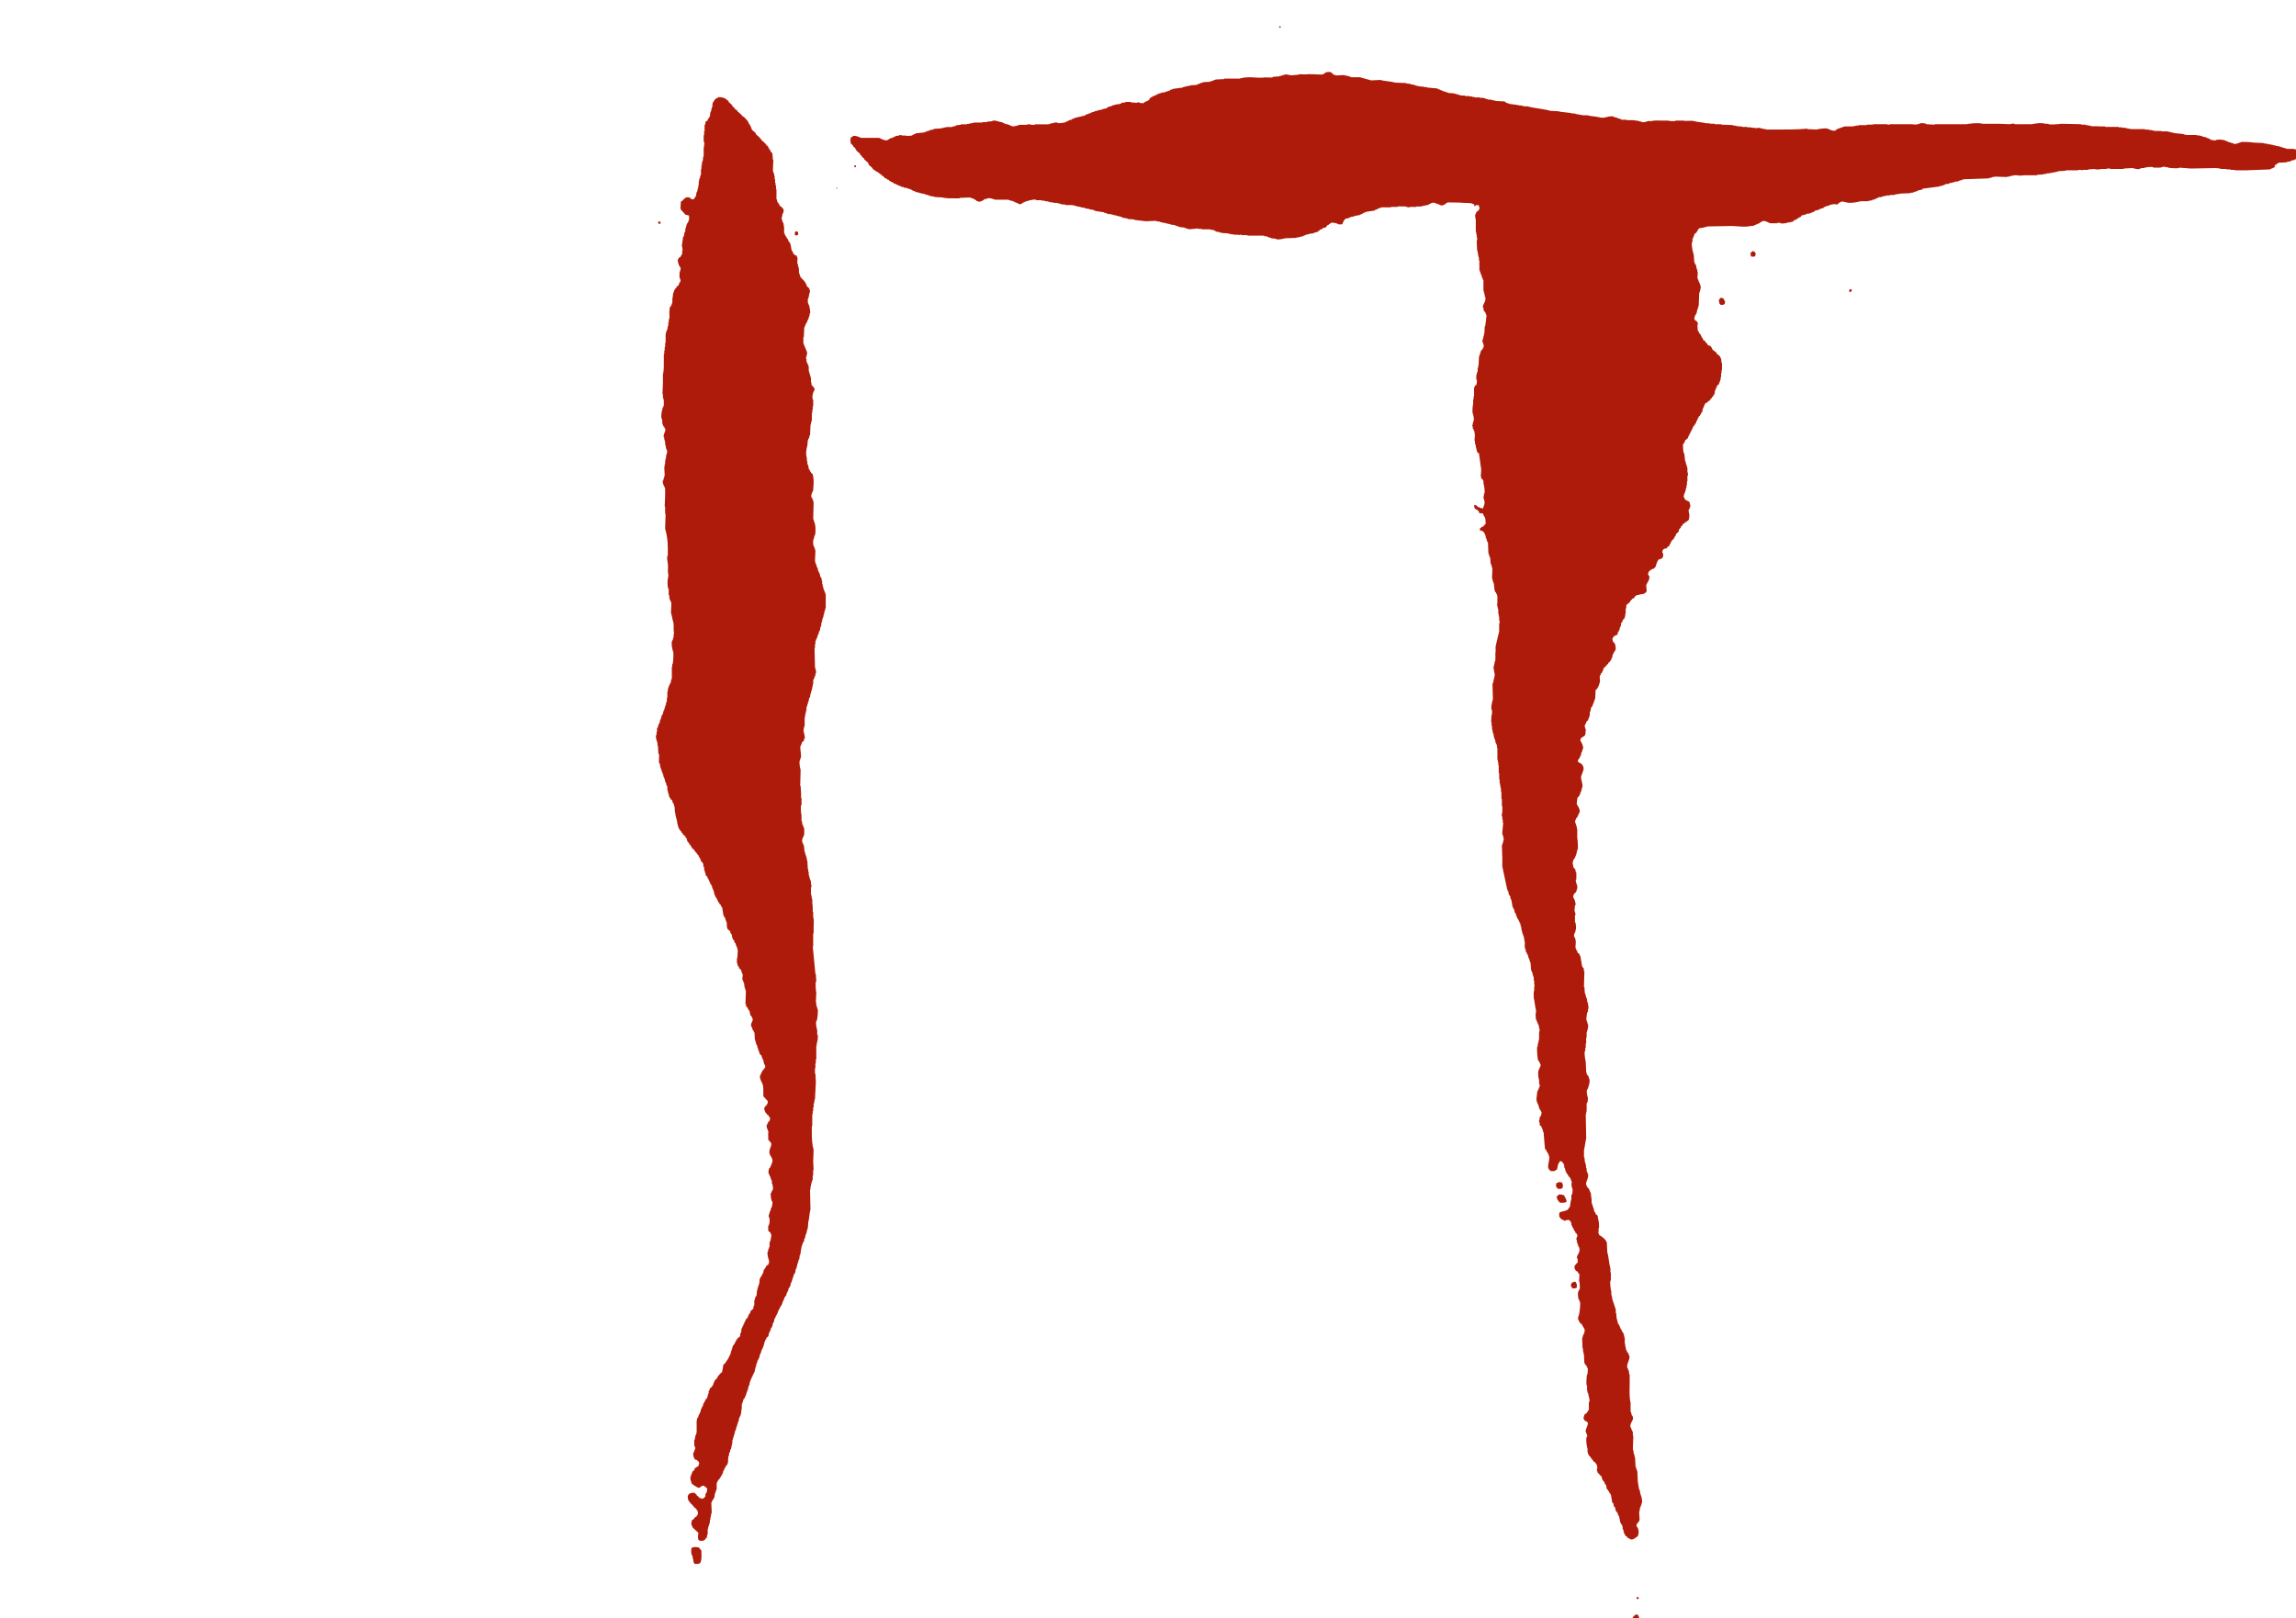 <?xml version="1.0" encoding="UTF-8" standalone="no"?>
<!-- Created with Inkscape (http://www.inkscape.org/) -->

<svg
   xmlns:dc="http://purl.org/dc/elements/1.1/"
   xmlns:cc="http://creativecommons.org/ns#"
   xmlns:rdf="http://www.w3.org/1999/02/22-rdf-syntax-ns#"
   xmlns:svg="http://www.w3.org/2000/svg"
   xmlns="http://www.w3.org/2000/svg"
   xmlns:sodipodi="http://sodipodi.sourceforge.net/DTD/sodipodi-0.dtd"
   xmlns:inkscape="http://www.inkscape.org/namespaces/inkscape"
   width="1000"
   height="704.956"
   viewBox="0 0 1000 704.956"
   id="svg2"
   version="1.1"
   inkscape:version="0.91 r13725"
   sodipodi:docname="IT 2017 logo.svg">
  <title
     id="title4628">IT movie logo</title>
  <defs
     id="defs4">
    <style
       id="style4306"
       type="text/css"><![CDATA[
    .fil0 {fill:none;fill-rule:nonzero}
   ]]></style>
  </defs>
  <sodipodi:namedview
     id="base"
     pagecolor="#ffffff"
     bordercolor="#666666"
     borderopacity="1.0"
     inkscape:pageopacity="0.0"
     inkscape:pageshadow="2"
     inkscape:zoom="0.37288433"
     inkscape:cx="470.13884"
     inkscape:cy="516.65462"
     inkscape:document-units="px"
     inkscape:current-layer="layer1"
     showgrid="false"
     units="px"
     fit-margin-top="10"
     fit-margin-right="10"
     fit-margin-bottom="10"
     fit-margin-left="10"
     inkscape:window-width="1366"
     inkscape:window-height="705"
     inkscape:window-x="0"
     inkscape:window-y="30"
     inkscape:window-maximized="1" />
  <g
     inkscape:label="Capa 1"
     inkscape:groupmode="layer"
     id="layer1"
     transform="translate(2379.683,-2079.734)">
    <g
       style="clip-rule:evenodd;fill:#ae1b0a;fill-opacity:1;fill-rule:evenodd;image-rendering:optimizeQuality;shape-rendering:geometricPrecision;text-rendering:geometricPrecision"
       id="g4366"
       transform="matrix(0.014,0,0,0.014,-2328.925,2012.932)">
      <g
         id="Layer_x0020_1"
         style="fill:#ae1b0a;fill-opacity:1">
        <g
           id="_163744224"
           style="fill:#ae1b0a;fill-opacity:1">
          <path
             id="path4311"
             d="m 36181,5583 c 14,5 28,9 42,14 -8,28 2,12 -14,28 0,5 0,9 0,14 -28,-8 -12,2 -28,-14 -5,0 -9,0 -14,0 0,-5 0,-9 0,-14 5,-9 9,-19 14,-28 z"
             class="fil0"
             inkscape:connector-curvature="0"
             style="fill:#ae1b0a;fill-opacity:1;fill-rule:nonzero" />
        </g>
        <g
           id="_163744560"
           style="fill:#ae1b0a;fill-opacity:1">
          <path
             id="path4314"
             d="m 67153,9931 c -5,14 -9,28 -14,42 -14,5 -28,9 -42,14 0,5 0,9 0,14 -9,0 -19,0 -28,0 0,5 0,9 0,14 -14,0 -28,0 -42,0 0,5 0,9 0,14 -9,0 -19,0 -28,0 0,5 0,9 0,14 -255,9 -509,19 -764,28 -111,0 -222,0 -333,0 0,-5 0,-9 0,-14 -46,0 -93,0 -139,0 0,-5 0,-9 0,-14 -42,0 -83,0 -125,0 0,-5 0,-9 0,-14 -51,0 -102,0 -153,0 -52,-15 -111,-27 -181,-28 -259,5 -519,9 -778,14 -120,-9 -241,-19 -361,-28 0,5 0,9 0,14 -58,16 -304,-1 -347,-14 0,-5 0,-9 0,-14 -28,0 -56,0 -83,0 0,-5 0,-9 0,-14 -39,-10 -128,21 -153,28 -74,0 -148,0 -222,0 0,-5 0,-9 0,-14 -90,-25 -250,11 -306,28 -23,0 -46,0 -69,0 0,5 0,9 0,14 -14,0 -28,0 -42,0 0,5 0,9 0,14 -68,21 -180,-16 -222,-28 -93,5 -185,9 -278,14 0,5 0,9 0,14 -37,0 -74,0 -111,0 -102,0 -204,0 -306,0 0,-5 0,-9 0,-14 -23,0 -46,0 -69,0 -14,0 -28,0 -42,0 0,5 0,9 0,14 -65,0 -130,0 -194,0 0,5 0,9 0,14 -56,0 -111,0 -167,0 0,-5 0,-9 0,-14 -74,5 -148,9 -222,14 0,5 0,9 0,14 -56,0 -111,0 -167,0 0,0 -11,20 -42,14 0,-5 0,-9 0,-14 -32,0 -65,0 -97,0 0,5 0,9 0,14 -130,0 -259,0 -389,0 0,5 0,9 0,14 -79,5 -157,9 -236,14 0,5 0,9 0,14 -19,0 -37,0 -56,0 0,5 0,9 0,14 -23,0 -46,0 -69,0 0,5 0,9 0,14 -28,0 -56,0 -83,0 0,5 0,9 0,14 -51,5 -102,9 -153,14 0,5 0,9 0,14 -28,0 -56,0 -83,0 0,5 0,9 0,14 -69,5 -139,9 -208,14 0,5 0,9 0,14 -120,0 -241,0 -361,0 -74,5 -148,9 -222,14 0,-5 0,-9 0,-14 -51,0 -102,0 -153,0 0,5 0,9 0,14 -23,0 -46,0 -69,0 0,5 0,9 0,14 -19,0 -37,0 -56,0 0,5 0,9 0,14 -23,0 -46,0 -69,0 0,5 0,9 0,14 -134,-5 -269,-9 -403,-14 0,5 0,9 0,14 -23,0 -46,0 -69,0 0,5 0,9 0,14 -14,0 -28,0 -42,0 0,5 0,9 0,14 -19,0 -37,0 -56,0 0,5 0,9 0,14 -268,9 -537,19 -806,28 0,5 0,9 0,14 -9,0 -19,0 -28,0 0,5 0,9 0,14 -19,0 -37,0 -56,0 0,5 0,9 0,14 -14,0 -28,0 -42,0 0,5 0,9 0,14 -9,0 -19,0 -28,0 0,5 0,9 0,14 -28,0 -56,0 -83,0 0,5 0,9 0,14 -19,0 -37,0 -56,0 0,5 0,9 0,14 -14,0 -28,0 -42,0 0,5 0,9 0,14 -23,0 -46,0 -69,0 0,5 0,9 0,14 -9,0 -19,0 -28,0 0,5 0,9 0,14 -42,5 -83,9 -125,14 0,5 0,9 0,14 -19,5 -37,9 -56,14 0,5 0,9 0,14 -19,0 -37,0 -56,0 0,5 0,9 0,14 -19,0 -37,0 -56,0 0,5 0,9 0,14 -176,23 -352,46 -528,69 -5,9 -9,19 -14,28 -46,9 -93,19 -139,28 0,5 0,9 0,14 -9,0 -19,0 -28,0 0,5 0,9 0,14 -14,0 -28,0 -42,0 0,5 0,9 0,14 -14,0 -28,0 -42,0 0,5 0,9 0,14 -14,0 -28,0 -42,0 0,5 0,9 0,14 -23,0 -46,0 -69,0 0,5 0,9 0,14 -116,5 -231,9 -347,14 0,5 0,9 0,14 -32,0 -65,0 -97,0 0,5 0,9 0,14 -19,0 -37,0 -56,0 0,5 0,9 0,14 -46,0 -93,0 -139,0 0,5 0,9 0,14 -37,0 -74,0 -111,0 0,5 0,9 0,14 -23,0 -46,0 -69,0 0,5 0,9 0,14 -19,0 -37,0 -56,0 0,5 0,9 0,14 -14,0 -28,0 -42,0 0,5 0,9 0,14 -28,0 -56,0 -83,0 0,5 0,9 0,14 -28,9 -56,19 -83,28 0,5 0,9 0,14 -9,0 -19,0 -28,0 0,5 0,9 0,14 -19,0 -37,0 -56,0 0,5 0,9 0,14 -9,0 -19,0 -28,0 0,5 0,9 0,14 -19,0 -37,0 -56,0 0,5 0,9 0,14 -23,0 -46,0 -69,0 0,5 0,9 0,14 -79,0 -157,0 -236,0 -99,28 -278,65 -417,42 -34,-6 -134,-42 -181,-28 -37,11 -71,32 -97,56 -5,9 -9,19 -14,28 -28,0 -56,0 -83,0 0,-5 0,-9 0,-14 -56,9 -111,19 -167,28 0,5 0,9 0,14 -9,0 -19,0 -28,0 0,5 0,9 0,14 -14,0 -28,0 -42,0 0,5 0,9 0,14 -19,0 -37,0 -56,0 0,5 0,9 0,14 -9,0 -19,0 -28,0 0,5 0,9 0,14 -9,0 -19,0 -28,0 -5,9 -9,19 -14,28 -9,0 -19,0 -28,0 0,5 0,9 0,14 -19,0 -37,0 -56,0 0,5 0,9 0,14 -19,5 -37,9 -56,14 0,5 0,9 0,14 -42,9 -83,19 -125,28 -5,9 -9,19 -14,28 -9,0 -19,0 -28,0 0,5 0,9 0,14 -9,0 -19,0 -28,0 0,5 0,9 0,14 -14,0 -28,0 -42,0 0,5 0,9 0,14 -9,0 -19,0 -28,0 0,5 0,9 0,14 -42,5 -83,9 -125,14 0,5 0,9 0,14 -9,0 -19,0 -28,0 0,5 0,9 0,14 -19,0 -37,0 -56,0 0,5 0,9 0,14 -19,0 -37,0 -56,0 -14,19 -28,37 -42,56 -9,0 -19,0 -28,0 -5,9 -9,19 -14,28 -19,5 -37,9 -56,14 -5,9 -9,19 -14,28 -28,9 -56,19 -83,28 -5,9 -9,19 -14,28 -9,0 -19,0 -28,0 -5,9 -9,19 -14,28 -19,0 -37,0 -56,0 0,5 0,9 0,14 -23,0 -46,0 -69,0 -53,16 -164,51 -250,28 0,-5 0,-9 0,-14 -32,0 -65,0 -97,0 0,5 0,9 0,14 -74,0 -148,0 -222,0 -50,-15 -167,-94 -236,-69 0,5 0,9 0,14 -9,0 -19,0 -28,0 0,5 0,9 0,14 -9,0 -19,0 -28,0 0,5 0,9 0,14 -9,0 -19,0 -28,0 -5,9 -9,19 -14,28 -9,0 -19,0 -28,0 0,5 0,9 0,14 -9,0 -19,0 -28,0 0,5 0,9 0,14 -14,0 -28,0 -42,0 0,5 0,9 0,14 -19,5 -37,9 -56,14 0,5 0,9 0,14 -14,0 -28,0 -42,0 0,5 0,9 0,14 -28,0 -56,0 -83,0 -162,47 -429,1 -597,0 -245,5 -491,9 -736,14 -80,23 -173,51 -264,56 -9,14 -19,28 -28,42 -5,0 -9,0 -14,0 -5,19 -9,37 -14,56 -9,5 -19,9 -28,14 0,9 0,19 0,28 -19,9 -37,19 -56,28 0,9 0,19 0,28 -5,0 -9,0 -14,0 0,9 0,19 0,28 -5,0 -9,0 -14,0 0,14 0,28 0,42 -5,0 -9,0 -14,0 0,9 0,19 0,28 -5,0 -9,0 -14,0 0,14 0,28 0,42 -5,0 -9,0 -14,0 0,32 0,65 0,97 -5,0 -9,0 -14,0 -29,104 35,330 56,403 5,74 9,148 14,222 5,0 9,0 14,0 5,23 9,46 14,69 9,5 19,9 28,14 5,37 9,74 14,111 5,0 9,0 14,0 0,14 0,28 0,42 5,0 9,0 14,0 0,23 0,46 0,69 5,0 9,0 14,0 -5,65 -9,130 -14,194 5,0 9,0 14,0 0,14 0,28 0,42 5,0 9,0 14,0 0,9 0,19 0,28 5,0 9,0 14,0 0,14 0,28 0,42 5,0 9,0 14,0 5,19 9,37 14,56 5,0 9,0 14,0 0,19 0,37 0,56 5,0 9,0 14,0 24,80 -27,198 -42,250 -5,130 -9,259 -14,389 -5,0 -9,0 -14,0 0,19 0,37 0,56 -5,0 -9,0 -14,0 0,14 0,28 0,42 -5,0 -9,0 -14,0 -9,46 -19,93 -28,139 -5,0 -9,0 -14,0 0,9 0,19 0,28 -5,0 -9,0 -14,0 -21,39 -36,88 -42,139 18,13 27,44 42,56 9,0 19,0 28,0 0,5 0,9 0,14 36,32 42,39 42,111 -5,0 -9,0 -14,0 5,65 9,130 14,194 9,5 19,9 28,14 5,19 9,37 14,56 14,9 28,19 42,28 0,9 0,19 0,28 5,0 9,0 14,0 0,9 0,19 0,28 5,0 9,0 14,0 0,9 0,19 0,28 5,0 9,0 14,0 0,9 0,19 0,28 9,5 19,9 28,14 0,9 0,19 0,28 5,0 9,0 14,0 0,9 0,19 0,28 23,14 46,28 69,42 0,9 0,19 0,28 19,14 37,28 56,42 5,14 9,28 14,42 29,22 72,17 97,42 23,42 46,83 69,125 9,0 19,0 28,0 9,14 19,28 28,42 9,0 19,0 28,0 9,19 19,37 28,56 37,32 74,65 111,97 5,19 9,37 14,56 5,0 9,0 14,0 5,46 9,93 14,139 5,0 9,0 14,0 0,74 0,148 0,222 -5,0 -9,0 -14,0 0,32 0,65 0,97 -5,0 -9,0 -14,0 0,42 0,83 0,125 -5,0 -9,0 -14,0 0,28 0,56 0,83 -5,0 -9,0 -14,0 0,14 0,28 0,42 -5,0 -9,0 -14,0 0,14 0,28 0,42 -5,0 -9,0 -14,0 0,9 0,19 0,28 -5,0 -9,0 -14,0 0,9 0,19 0,28 -19,14 -37,28 -56,42 -5,19 -9,37 -14,56 -5,0 -9,0 -14,0 0,14 0,28 0,42 -5,0 -9,0 -14,0 -5,19 -9,37 -14,56 -5,0 -9,0 -14,0 0,28 0,56 0,83 -5,0 -9,0 -14,0 0,14 0,28 0,42 -9,5 -19,9 -28,14 0,9 0,19 0,28 -14,9 -28,19 -42,28 0,9 0,19 0,28 -19,14 -37,28 -56,42 0,9 0,19 0,28 -9,5 -19,9 -28,14 0,5 0,9 0,14 -9,0 -19,0 -28,0 -9,14 -19,28 -28,42 -9,0 -19,0 -28,0 0,5 0,9 0,14 -39,23 -9,-10 -42,28 -5,0 -9,0 -14,0 0,9 0,19 0,28 -5,0 -9,0 -14,0 0,9 0,19 0,28 -5,0 -9,0 -14,0 0,14 0,28 0,42 -5,0 -9,0 -14,0 0,9 0,19 0,28 -5,0 -9,0 -14,0 0,14 0,28 0,42 -5,0 -9,0 -14,0 -5,32 -9,65 -14,97 -9,5 -19,9 -28,14 -5,19 -9,37 -14,56 -9,5 -19,9 -28,14 0,9 0,19 0,28 -14,9 -28,19 -42,28 -5,19 -9,37 -14,56 -5,0 -9,0 -14,0 -9,28 -19,56 -28,83 -5,0 -9,0 -14,0 -5,23 -9,46 -14,69 -9,5 -19,9 -28,14 0,9 0,19 0,28 -9,5 -19,9 -28,14 0,9 0,19 0,28 -9,5 -19,9 -28,14 -9,28 -19,56 -28,83 -5,0 -9,0 -14,0 -5,19 -9,37 -14,56 -5,0 -9,0 -14,0 0,9 0,19 0,28 -5,0 -9,0 -14,0 0,9 0,19 0,28 -5,0 -9,0 -14,0 0,9 0,19 0,28 -5,0 -9,0 -14,0 0,9 0,19 0,28 -5,0 -9,0 -14,0 0,9 0,19 0,28 -5,0 -9,0 -14,0 0,9 0,19 0,28 -5,0 -9,0 -14,0 -5,19 -9,37 -14,56 -28,23 -56,46 -83,69 -9,28 -19,56 -28,83 -9,5 -19,9 -28,14 -26,50 -4,249 14,306 5,0 9,0 14,0 9,83 19,167 28,250 5,0 9,0 14,0 5,32 9,65 14,97 5,0 9,0 14,0 0,14 0,28 0,42 5,0 9,0 14,0 0,19 0,37 0,56 5,0 9,0 14,0 0,42 0,83 0,125 6,21 26,83 14,125 -5,0 -9,0 -14,0 0,60 0,120 0,181 -5,0 -9,0 -14,0 0,37 0,74 0,111 -5,0 -9,0 -14,0 0,28 0,56 0,83 -5,0 -9,0 -14,0 -5,32 -9,65 -14,97 -5,0 -9,0 -14,0 0,19 0,37 0,56 -5,0 -9,0 -14,0 -11,25 -42,112 -28,153 5,0 9,0 14,0 0,9 0,19 0,28 5,0 9,0 14,0 5,14 9,28 14,42 51,12 70,43 125,56 10,47 50,110 28,181 -5,0 -9,0 -14,0 0,14 0,28 0,42 -5,0 -9,0 -14,0 0,9 0,19 0,28 -5,0 -9,0 -14,0 -14,40 9,106 14,125 18,67 -9,143 -14,194 -19,14 -37,28 -56,42 0,5 0,9 0,14 -19,5 -37,9 -56,14 0,5 0,9 0,14 -25,20 -33,32 -69,42 -9,36 -22,45 -42,69 -5,0 -9,0 -14,0 -5,19 -9,37 -14,56 -14,9 -28,19 -42,28 -9,32 -19,65 -28,97 -23,19 -46,37 -69,56 -9,28 -19,56 -28,83 -9,5 -19,9 -28,14 0,9 0,19 0,28 -5,0 -9,0 -14,0 0,9 0,19 0,28 -23,19 -46,37 -69,56 0,9 0,19 0,28 -9,5 -19,9 -28,14 0,9 0,19 0,28 -20,36 -44,63 -56,111 -9,0 -19,0 -28,0 -19,23 -37,46 -56,69 -14,0 -28,0 -42,0 -61,27 -81,37 -83,125 45,38 25,98 14,153 -17,9 -20,23 -28,28 -27,17 -108,33 -125,56 0,9 0,19 0,28 -5,0 -9,0 -14,0 0,9 0,19 0,28 -5,0 -9,0 -14,0 0,14 0,28 0,42 -5,0 -9,0 -14,0 0,9 0,19 0,28 -5,0 -9,0 -14,0 0,19 0,37 0,56 -23,28 -46,56 -69,83 -9,0 -19,0 -28,0 -72,42 -147,69 -153,181 114,96 -28,247 -56,333 5,65 9,130 14,194 -42,27 -13,39 -69,56 0,5 0,9 0,14 -56,9 -111,19 -167,28 0,5 0,9 0,14 -23,0 -46,0 -69,0 0,5 0,9 0,14 -9,0 -19,0 -28,0 -28,32 -56,65 -83,97 -9,0 -19,0 -28,0 -14,19 -28,37 -42,56 -9,5 -19,9 -28,14 0,9 0,19 0,28 -37,32 -74,65 -111,97 -20,31 -2,70 -14,111 -5,0 -9,0 -14,0 0,56 0,111 0,167 -5,0 -9,0 -14,0 0,28 0,56 0,83 -5,0 -9,0 -14,0 0,14 0,28 0,42 -5,0 -9,0 -14,0 0,9 0,19 0,28 -14,9 -28,19 -42,28 -9,28 -19,56 -28,83 -9,5 -19,9 -28,14 -5,37 -9,74 -14,111 -5,0 -9,0 -14,0 0,14 0,28 0,42 -5,0 -9,0 -14,0 -5,28 -9,56 -14,83 -5,0 -9,0 -14,0 0,9 0,19 0,28 -9,5 -19,9 -28,14 -5,28 -9,56 -14,83 -5,0 -9,0 -14,0 0,5 0,9 0,14 -14,5 -28,9 -42,14 0,5 0,9 0,14 -14,0 -28,0 -42,0 -9,14 -19,28 -28,42 -5,0 -9,0 -14,0 0,9 0,19 0,28 -5,0 -9,0 -14,0 -20,52 12,114 28,139 9,5 19,9 28,14 29,46 54,172 28,236 -5,0 -9,0 -14,0 0,9 0,19 0,28 -9,5 -19,9 -28,14 0,9 0,19 0,28 -5,0 -9,0 -14,0 -5,19 -9,37 -14,56 -5,0 -9,0 -14,0 -5,32 -9,65 -14,97 -5,0 -9,0 -14,0 0,9 0,19 0,28 -5,0 -9,0 -14,0 0,14 0,28 0,42 -9,5 -19,9 -28,14 0,9 0,19 0,28 -23,19 -46,37 -69,56 0,9 0,19 0,28 -9,5 -19,9 -28,14 -23,28 -46,56 -69,83 -14,9 -28,19 -42,28 -9,32 -19,65 -28,97 -5,0 -9,0 -14,0 0,9 0,19 0,28 -5,0 -9,0 -14,0 0,9 0,19 0,28 -9,5 -19,9 -28,14 -5,19 -9,37 -14,56 -5,0 -9,0 -14,0 -37,84 15,157 -14,250 -5,0 -9,0 -14,0 0,19 0,37 0,56 -5,0 -9,0 -14,0 0,9 0,19 0,28 -5,0 -9,0 -14,0 0,14 0,28 0,42 -9,5 -19,9 -28,14 0,9 0,19 0,28 -19,14 -37,28 -56,42 -5,93 -9,185 -14,278 -5,0 -9,0 -14,0 0,14 0,28 0,42 -5,0 -9,0 -14,0 0,14 0,28 0,42 -5,0 -9,0 -14,0 0,14 0,28 0,42 -5,0 -9,0 -14,0 0,9 0,19 0,28 -5,0 -9,0 -14,0 0,14 0,28 0,42 -5,0 -9,0 -14,0 0,9 0,19 0,28 -5,0 -9,0 -14,0 0,9 0,19 0,28 -9,5 -19,9 -28,14 -9,46 -19,93 -28,139 -5,0 -9,0 -14,0 0,42 0,83 0,125 -5,0 -9,0 -14,0 0,14 0,28 0,42 -5,0 -9,0 -14,0 0,14 0,28 0,42 -5,0 -9,0 -14,0 -5,19 -9,37 -14,56 -14,9 -28,19 -42,28 -9,28 -19,56 -28,83 -5,0 -9,0 -14,0 0,9 0,19 0,28 -5,0 -9,0 -14,0 -17,47 20,126 28,153 -5,56 -9,111 -14,167 -14,9 -28,19 -42,28 0,5 0,9 0,14 -9,0 -19,0 -28,0 0,5 0,9 0,14 -59,35 -83,29 -83,125 28,24 106,179 83,250 -5,0 -9,0 -14,0 -5,28 -9,56 -14,83 -5,0 -9,0 -14,0 0,9 0,19 0,28 -5,0 -9,0 -14,0 0,19 0,37 0,56 -5,0 -9,0 -14,0 0,14 0,28 0,42 -5,0 -9,0 -14,0 0,9 0,19 0,28 -5,0 -9,0 -14,0 0,9 0,19 0,28 -28,51 -59,47 -69,125 14,9 28,19 42,28 0,5 0,9 0,14 9,0 19,0 28,0 0,5 0,9 0,14 9,0 19,0 28,0 0,5 0,9 0,14 38,23 26,-13 42,42 101,89 -2,247 -28,333 -35,116 66,245 28,375 -5,0 -9,0 -14,0 0,23 0,46 0,69 -5,0 -9,0 -14,0 0,14 0,28 0,42 -5,0 -9,0 -14,0 0,9 0,19 0,28 -5,0 -9,0 -14,0 0,14 0,28 0,42 -5,0 -9,0 -14,0 0,14 0,28 0,42 -5,0 -9,0 -14,0 -5,14 -9,28 -14,42 -14,9 -28,19 -42,28 -9,16 -40,202 -28,236 5,0 9,0 14,0 23,52 103,157 69,250 -5,0 -9,0 -14,0 -9,28 -19,56 -28,83 -5,0 -9,0 -14,0 0,14 0,28 0,42 -9,5 -19,9 -28,14 -13,20 -63,121 -56,153 5,0 9,0 14,0 0,14 0,28 0,42 5,0 9,0 14,0 0,14 0,28 0,42 5,0 9,0 14,0 0,14 0,28 0,42 5,0 9,0 14,0 0,23 0,46 0,69 5,0 9,0 14,0 0,97 0,194 0,292 12,44 32,300 14,361 -5,0 -9,0 -14,0 0,19 0,37 0,56 -5,0 -9,0 -14,0 0,19 0,37 0,56 -5,0 -9,0 -14,0 0,19 0,37 0,56 -5,0 -9,0 -14,0 0,9 0,19 0,28 -5,0 -9,0 -14,0 0,14 0,28 0,42 -5,0 -9,0 -14,0 0,9 0,19 0,28 -9,5 -19,9 -28,14 0,9 0,19 0,28 -9,5 -19,9 -28,14 0,19 0,37 0,56 -5,0 -9,0 -14,0 0,32 0,65 0,97 5,0 9,0 14,0 0,23 0,46 0,69 5,0 9,0 14,0 0,9 0,19 0,28 14,9 28,19 42,28 19,30 14,74 28,111 5,0 9,0 14,0 0,74 0,148 0,222 -5,0 -9,0 -14,0 -16,61 30,156 42,194 0,32 0,65 0,97 -5,0 -9,0 -14,0 0,19 0,37 0,56 -5,0 -9,0 -14,0 0,9 0,19 0,28 -5,0 -9,0 -14,0 0,9 0,19 0,28 -9,5 -19,9 -28,14 -36,39 -53,62 -56,139 29,26 92,178 69,250 -5,0 -9,0 -14,0 -5,56 -9,111 -14,167 8,28 40,93 28,139 -5,0 -9,0 -14,0 0,74 0,148 0,222 5,0 9,0 14,0 13,39 29,183 14,236 -5,0 -9,0 -14,0 0,23 0,46 0,69 -5,0 -9,0 -14,0 -10,23 -40,103 -28,139 5,0 9,0 14,0 5,19 9,37 14,56 5,0 9,0 14,0 0,23 0,46 0,69 5,0 9,0 14,0 -5,79 -9,157 -14,236 5,0 9,0 14,0 9,28 19,56 28,83 5,0 9,0 14,0 5,19 9,37 14,56 19,14 37,28 56,42 5,19 9,37 14,56 5,0 9,0 14,0 19,111 37,222 56,333 5,0 9,0 14,0 0,9 0,19 0,28 9,5 19,9 28,14 18,30 2,57 14,97 5,0 9,0 14,0 -5,167 -9,333 -14,500 5,0 9,0 14,0 5,65 9,130 14,194 5,0 9,0 14,0 0,14 0,28 0,42 5,0 9,0 14,0 0,19 0,37 0,56 5,0 9,0 14,0 0,14 0,28 0,42 5,0 9,0 14,0 9,51 19,102 28,153 5,0 9,0 14,0 0,28 0,56 0,83 5,0 9,0 14,0 0,37 0,74 0,111 -5,0 -9,0 -14,0 0,28 0,56 0,83 -5,0 -9,0 -14,0 -17,49 -51,217 -28,292 5,0 9,0 14,0 0,14 0,28 0,42 5,0 9,0 14,0 0,19 0,37 0,56 5,0 9,0 14,0 24,79 -26,212 -42,264 0,51 0,102 0,153 -5,0 -9,0 -14,0 0,60 0,120 0,181 -5,0 -9,0 -14,0 0,46 0,93 0,139 -5,0 -9,0 -14,0 0,32 0,65 0,97 -5,0 -9,0 -14,0 -23,79 13,281 28,333 5,111 9,222 14,333 5,0 9,0 14,0 0,19 0,37 0,56 9,5 19,9 28,14 0,9 0,19 0,28 9,5 19,9 28,14 0,9 0,19 0,28 5,0 9,0 14,0 0,19 0,37 0,56 5,0 9,0 14,0 31,103 -32,271 -56,333 -5,0 -9,0 -14,0 -27,80 8,206 28,278 -5,42 -9,83 -14,125 -5,0 -9,0 -14,0 0,9 0,19 0,28 -5,0 -9,0 -14,0 0,88 0,176 0,264 -5,0 -9,0 -14,0 0,23 0,46 0,69 -5,0 -9,0 -14,0 5,250 9,500 14,750 -23,130 -46,259 -69,389 0,69 0,139 0,208 5,0 9,0 14,0 5,51 9,102 14,153 5,0 9,0 14,0 0,19 0,37 0,56 5,0 9,0 14,0 5,46 9,93 14,139 5,0 9,0 14,0 0,32 0,65 0,97 5,0 9,0 14,0 0,9 0,19 0,28 5,0 9,0 14,0 0,14 0,28 0,42 5,0 9,0 14,0 38,113 -91,282 -56,333 9,45 30,82 56,111 9,5 19,9 28,14 0,9 0,19 0,28 5,0 9,0 14,0 0,9 0,19 0,28 5,0 9,0 14,0 0,14 0,28 0,42 5,0 9,0 14,0 0,9 0,19 0,28 5,0 9,0 14,0 9,74 19,148 28,222 0,37 0,74 0,111 5,0 9,0 14,0 0,14 0,28 0,42 5,0 9,0 14,0 0,14 0,28 0,42 5,0 9,0 14,0 0,14 0,28 0,42 5,0 9,0 14,0 0,14 0,28 0,42 5,0 9,0 14,0 5,32 9,65 14,97 9,5 19,9 28,14 5,19 9,37 14,56 19,14 37,28 56,42 0,9 0,19 0,28 5,0 9,0 14,0 0,19 0,37 0,56 24,72 51,225 28,333 -5,0 -9,0 -14,0 5,28 9,56 14,83 -5,0 -9,0 -14,0 -8,43 20,74 28,111 88,52 202,132 236,236 5,97 9,194 14,292 45,153 52,358 97,514 0,42 0,83 0,125 5,0 9,0 14,0 0,83 0,167 0,250 -5,0 -9,0 -14,0 -22,80 12,292 28,347 0,37 0,74 0,111 5,0 9,0 14,0 0,19 0,37 0,56 5,0 9,0 14,0 0,19 0,37 0,56 37,111 74,222 111,333 0,37 0,74 0,111 5,0 9,0 14,0 5,60 9,120 14,181 5,0 9,0 14,0 0,19 0,37 0,56 5,0 9,0 14,0 0,19 0,37 0,56 5,0 9,0 14,0 0,14 0,28 0,42 9,5 19,9 28,14 0,9 0,19 0,28 5,0 9,0 14,0 5,19 9,37 14,56 5,0 9,0 14,0 0,14 0,28 0,42 9,5 19,9 28,14 0,9 0,19 0,28 5,0 9,0 14,0 0,9 0,19 0,28 5,0 9,0 14,0 0,9 0,19 0,28 5,0 9,0 14,0 0,9 0,19 0,28 9,5 19,9 28,14 0,9 0,19 0,28 5,0 9,0 14,0 0,19 0,37 0,56 5,0 9,0 14,0 0,19 0,37 0,56 5,0 9,0 14,0 0,65 0,130 0,194 5,0 9,0 14,0 0,28 0,56 0,83 5,0 9,0 14,0 0,23 0,46 0,69 5,0 9,0 14,0 0,19 0,37 0,56 9,5 19,9 28,14 0,14 0,28 0,42 14,9 28,19 42,28 5,23 9,46 14,69 5,0 9,0 14,0 45,141 -103,256 -56,403 5,0 9,0 14,0 0,14 0,28 0,42 5,0 9,0 14,0 0,9 0,19 0,28 5,0 9,0 14,0 5,42 9,83 14,125 5,0 9,0 14,0 0,79 0,157 0,236 0,210 -20,472 28,639 0,97 0,194 0,292 5,0 9,0 14,0 14,39 11,77 28,111 5,0 9,0 14,0 0,9 0,19 0,28 5,0 9,0 14,0 44,124 -117,212 -69,347 5,0 9,0 14,0 5,23 9,46 14,69 5,0 9,0 14,0 5,19 9,37 14,56 5,0 9,0 14,0 0,42 0,83 0,125 5,0 9,0 14,0 -5,148 -9,296 -14,444 5,0 9,0 14,0 5,42 9,83 14,125 5,0 9,0 14,0 0,14 0,28 0,42 5,0 9,0 14,0 0,23 0,46 0,69 5,0 9,0 14,0 5,97 9,194 14,292 5,0 9,0 14,0 0,14 0,28 0,42 5,0 9,0 14,0 0,14 0,28 0,42 5,0 9,0 14,0 0,14 0,28 0,42 5,0 9,0 14,0 5,111 9,222 14,333 14,83 28,167 42,250 5,0 9,0 14,0 9,46 19,93 28,139 20,56 72,190 42,292 -5,0 -9,0 -14,0 0,19 0,37 0,56 -5,0 -9,0 -14,0 0,9 0,19 0,28 -5,0 -9,0 -14,0 0,14 0,28 0,42 -5,0 -9,0 -14,0 -5,37 -9,74 -14,111 -5,0 -9,0 -14,0 5,97 9,194 14,292 -5,0 -9,0 -14,0 0,9 0,19 0,28 -9,5 -19,9 -28,14 0,9 0,19 0,28 -9,5 -19,9 -28,14 -22,26 -25,50 -28,97 79,62 85,203 42,306 -46,27 -139,132 -236,97 0,-5 0,-9 0,-14 -9,0 -19,0 -28,0 0,-5 0,-9 0,-14 -9,0 -19,0 -28,0 0,-5 0,-9 0,-14 -14,-5 -28,-9 -42,-14 0,-9 0,-19 0,-28 -65,-19 -57,-42 -83,-97 -5,0 -9,0 -14,0 0,-19 0,-37 0,-56 -5,0 -9,0 -14,0 0,-19 0,-37 0,-56 -5,0 -9,0 -14,0 0,-9 0,-19 0,-28 -5,0 -9,0 -14,0 0,-28 0,-56 0,-83 -5,0 -9,0 -14,0 0,-14 0,-28 0,-42 -9,-5 -19,-9 -28,-14 0,-9 0,-19 0,-28 -5,0 -9,0 -14,0 0,-9 0,-19 0,-28 -5,0 -9,0 -14,0 -14,-69 -28,-139 -42,-208 -5,0 -9,0 -14,0 0,-9 0,-19 0,-28 -5,0 -9,0 -14,0 -5,-23 -9,-46 -14,-69 -9,-5 -19,-9 -28,-14 0,-9 0,-19 0,-28 -9,-5 -19,-9 -28,-14 -9,-42 -19,-83 -28,-125 -9,-5 -19,-9 -28,-14 -15,-28 -11,-83 -28,-111 -9,-5 -19,-9 -28,-14 -14,-83 -28,-167 -42,-250 -5,0 -9,0 -14,0 0,-9 0,-19 0,-28 -9,-5 -19,-9 -28,-14 -5,-19 -9,-37 -14,-56 -9,-5 -19,-9 -28,-14 0,-9 0,-19 0,-28 -14,-9 -28,-19 -42,-28 -9,-46 -19,-93 -28,-139 -9,-5 -19,-9 -28,-14 -9,-28 -19,-56 -28,-83 -9,-5 -19,-9 -28,-14 -5,-14 -9,-28 -14,-42 -5,0 -9,0 -14,0 -16,-26 -14,-87 -28,-111 -9,-5 -19,-9 -28,-14 -19,-23 -37,-46 -56,-69 -9,-5 -19,-9 -28,-14 -5,-19 -9,-37 -14,-56 -5,0 -9,0 -14,0 0,-28 0,-56 0,-83 5,0 9,0 14,0 -5,-37 -9,-74 -14,-111 -23,-32 -46,-65 -69,-97 -14,-5 -28,-9 -42,-14 0,-9 0,-19 0,-28 -14,-9 -28,-19 -42,-28 0,-9 0,-19 0,-28 -14,-9 -28,-19 -42,-28 0,-9 0,-19 0,-28 -19,-14 -37,-28 -56,-42 0,-9 0,-19 0,-28 -5,0 -9,0 -14,0 0,-9 0,-19 0,-28 -5,0 -9,0 -14,0 0,-14 0,-28 0,-42 -5,0 -9,0 -14,0 0,-37 0,-74 0,-111 -26,-92 -58,-271 -28,-375 5,0 9,0 14,0 22,-82 -61,-133 -42,-208 20,-77 65,-145 69,-236 -14,-9 -28,-19 -42,-28 0,-5 0,-9 0,-14 -9,0 -19,0 -28,0 -47,-28 -67,-65 -69,-139 5,0 9,0 14,0 5,-23 9,-46 14,-69 5,0 9,0 14,0 5,-9 9,-19 14,-28 9,0 19,0 28,0 28,-42 56,-83 83,-125 0,-79 0,-157 0,-236 5,0 9,0 14,0 0,-14 0,-28 0,-42 5,0 9,0 14,0 -19,-83 -37,-167 -56,-250 -5,0 -9,0 -14,0 0,-19 0,-37 0,-56 -5,0 -9,0 -14,0 0,-56 0,-111 0,-167 -5,0 -9,0 -14,0 -16,-56 1,-309 14,-347 5,0 9,0 14,0 5,-60 9,-120 14,-181 -5,0 -9,0 -14,0 -5,-19 -9,-37 -14,-56 -5,0 -9,0 -14,0 0,-9 0,-19 0,-28 -9,-5 -19,-9 -28,-14 0,-9 0,-19 0,-28 -9,-5 -19,-9 -28,-14 0,-9 0,-19 0,-28 -5,0 -9,0 -14,0 -5,-97 -9,-194 -14,-292 -5,0 -9,0 -14,0 0,-23 0,-46 0,-69 -5,0 -9,0 -14,0 0,-32 0,-65 0,-97 -5,0 -9,0 -14,0 -5,-111 -9,-222 -14,-333 5,0 9,0 14,0 5,-28 9,-56 14,-83 5,0 9,0 14,0 5,-19 9,-37 14,-56 5,0 9,0 14,0 0,-23 0,-46 0,-69 5,0 9,0 14,0 11,-68 -82,-157 -97,-222 -14,-5 -28,-9 -42,-14 -23,-42 -46,-83 -69,-125 -15,-49 19,-124 28,-153 17,-52 52,-326 28,-403 -5,0 -9,0 -14,0 0,-14 0,-28 0,-42 -5,0 -9,0 -14,0 0,-9 0,-19 0,-28 -5,0 -9,0 -14,0 -12,-31 -29,-190 -14,-236 5,0 9,0 14,0 0,-14 0,-28 0,-42 9,-5 19,-9 28,-14 0,-14 0,-28 0,-42 5,0 9,0 14,0 -5,-74 -9,-148 -14,-222 -5,0 -9,0 -14,0 5,-74 9,-148 14,-222 -5,0 -9,0 -14,0 0,-9 0,-19 0,-28 -5,0 -9,0 -14,0 -16,-21 -19,-24 -28,-56 -45,-10 -72,-39 -83,-83 -5,0 -9,0 -14,0 0,-32 0,-65 0,-97 28,-32 56,-65 83,-97 5,0 9,0 14,0 0,-37 0,-74 0,-111 -75,-79 51,-169 56,-264 2,-45 0,-82 -14,-111 -5,0 -9,0 -14,0 -5,-23 -9,-46 -14,-69 -5,0 -9,0 -14,0 0,-14 0,-28 0,-42 -5,0 -9,0 -14,0 0,-14 0,-28 0,-42 -5,0 -9,0 -14,0 0,-28 0,-56 0,-83 -5,0 -9,0 -14,0 -13,-58 52,-86 28,-153 -5,0 -9,0 -14,0 0,-9 0,-19 0,-28 -14,-9 -28,-19 -42,-28 -5,-19 -9,-37 -14,-56 -9,-5 -19,-9 -28,-14 -9,-28 -19,-56 -28,-83 -5,0 -9,0 -14,0 -9,-28 -19,-56 -28,-83 -5,0 -9,0 -14,0 0,-23 0,-46 0,-69 -5,0 -9,0 -14,0 0,-14 0,-28 0,-42 -5,0 -9,0 -14,0 -9,-14 -19,-28 -28,-42 -27,-17 -85,-11 -125,0 0,0 -12,23 -42,14 0,-5 0,-9 0,-14 -9,0 -19,0 -28,0 0,-5 0,-9 0,-14 -19,-5 -37,-9 -56,-14 -23,-28 -46,-56 -69,-83 -4,-78 -12,-75 14,-139 80,-29 186,-38 250,-83 23,-32 46,-65 69,-97 5,-75 23,-170 42,-236 0,-42 0,-83 0,-125 5,0 9,0 14,0 0,-9 0,-19 0,-28 5,0 9,0 14,0 5,-51 9,-102 14,-153 -5,0 -9,0 -14,0 0,-14 0,-28 0,-42 -5,0 -9,0 -14,0 0,-19 0,-37 0,-56 -5,0 -9,0 -14,0 5,-46 9,-93 14,-139 -5,0 -9,0 -14,0 0,-9 0,-19 0,-28 -5,0 -9,0 -14,0 0,-14 0,-28 0,-42 -5,0 -9,0 -14,0 0,-9 0,-19 0,-28 -5,0 -9,0 -14,0 0,-9 0,-19 0,-28 -14,-9 -28,-19 -42,-28 -5,-14 -9,-28 -14,-42 -5,0 -9,0 -14,0 0,-9 0,-19 0,-28 -14,-9 -28,-19 -42,-28 0,-14 0,-28 0,-42 -9,-5 -19,-9 -28,-14 0,-19 0,-37 0,-56 -5,0 -9,0 -14,0 0,-14 0,-28 0,-42 -5,0 -9,0 -14,0 0,-9 0,-19 0,-28 -5,0 -9,0 -14,0 0,-28 0,-56 0,-83 -5,0 -9,0 -14,0 0,-14 0,-28 0,-42 -9,-5 -19,-9 -28,-14 -36,-53 -6,-53 -97,-56 -5,14 -9,28 -14,42 -5,0 -9,0 -14,0 0,9 0,19 0,28 -5,0 -9,0 -14,0 -14,60 -28,120 -42,181 -25,14 -58,46 -83,56 -37,0 -74,0 -111,0 -18,-22 -40,-29 -56,-56 -80,-83 45,-292 0,-431 -5,0 -9,0 -14,0 0,-14 0,-28 0,-42 -5,0 -9,0 -14,0 0,-9 0,-19 0,-28 -5,0 -9,0 -14,0 0,-9 0,-19 0,-28 -9,-5 -19,-9 -28,-14 -5,-19 -9,-37 -14,-56 -9,-5 -19,-9 -28,-14 0,-9 0,-19 0,-28 -5,0 -9,0 -14,0 -14,-171 -28,-343 -42,-514 -5,0 -9,0 -14,0 0,-14 0,-28 0,-42 -5,0 -9,0 -14,0 0,-19 0,-37 0,-56 -5,0 -9,0 -14,0 -5,-19 -9,-37 -14,-56 -5,0 -9,0 -14,0 0,-9 0,-19 0,-28 -14,-9 -28,-19 -42,-28 -18,-28 -3,-60 -14,-97 -5,0 -9,0 -14,0 0,-23 0,-46 0,-69 5,0 9,0 14,0 0,-28 0,-56 0,-83 5,0 9,0 14,0 0,-9 0,-19 0,-28 5,0 9,0 14,0 16,-29 49,-95 28,-153 -5,0 -9,0 -14,0 -5,-19 -9,-37 -14,-56 -9,-5 -19,-9 -28,-14 -5,-23 -9,-46 -14,-69 -5,0 -9,0 -14,0 0,-14 0,-28 0,-42 -25,-58 -67,-125 -69,-208 9,-83 19,-167 28,-250 5,0 9,0 14,0 5,-19 9,-37 14,-56 5,0 9,0 14,0 5,-23 9,-46 14,-69 5,0 9,0 14,0 14,-40 -8,-106 -14,-125 0,-28 0,-56 0,-83 -22,-73 -33,-157 -28,-264 3,-61 90,-204 83,-222 -5,0 -9,0 -14,0 -11,-51 -33,-82 -56,-125 -5,0 -9,0 -14,0 -21,-46 -50,-365 -28,-444 5,0 9,0 14,0 0,-28 0,-56 0,-83 5,0 9,0 14,0 0,-19 0,-37 0,-56 5,0 9,0 14,0 0,-23 0,-46 0,-69 5,0 9,0 14,0 0,-74 0,-148 0,-222 6,-21 26,-83 14,-125 -5,0 -9,0 -14,0 0,-23 0,-46 0,-69 -5,0 -9,0 -14,0 0,-19 0,-37 0,-56 -5,0 -9,0 -14,0 -9,-28 -19,-56 -28,-83 -5,0 -9,0 -14,0 0,-14 0,-28 0,-42 -5,0 -9,0 -14,0 0,-9 0,-19 0,-28 -5,0 -9,0 -14,0 -5,-65 -9,-130 -14,-194 5,0 9,0 14,0 0,-37 0,-74 0,-111 -33,-115 -37,-262 -69,-375 0,-69 0,-139 0,-208 5,0 9,0 14,0 0,-51 0,-102 0,-153 0,0 21,-12 14,-42 -5,0 -9,0 -14,0 0,-46 0,-93 0,-139 -5,0 -9,0 -14,0 0,-37 0,-74 0,-111 -5,0 -9,0 -14,0 0,-14 0,-28 0,-42 -5,0 -9,0 -14,0 -5,-32 -9,-65 -14,-97 -5,0 -9,0 -14,0 0,-9 0,-19 0,-28 -5,0 -9,0 -14,0 0,-14 0,-28 0,-42 -5,0 -9,0 -14,0 -5,-79 -9,-157 -14,-236 -5,0 -9,0 -14,0 0,-9 0,-19 0,-28 -5,0 -9,0 -14,0 0,-19 0,-37 0,-56 -5,0 -9,0 -14,0 0,-14 0,-28 0,-42 -5,0 -9,0 -14,0 0,-9 0,-19 0,-28 -5,0 -9,0 -14,0 -5,-28 -9,-56 -14,-83 -5,0 -9,0 -14,0 0,-9 0,-19 0,-28 -5,0 -9,0 -14,0 -5,-19 -9,-37 -14,-56 -5,0 -9,0 -14,0 -9,-42 -19,-83 -28,-125 -5,0 -9,0 -14,0 0,-74 0,-148 0,-222 -5,0 -9,0 -14,0 0,-28 0,-56 0,-83 -5,0 -9,0 -14,0 0,-23 0,-46 0,-69 -5,0 -9,0 -14,0 0,-9 0,-19 0,-28 -5,0 -9,0 -14,0 0,-14 0,-28 0,-42 -5,0 -9,0 -14,0 0,-14 0,-28 0,-42 -5,0 -9,0 -14,0 0,-19 0,-37 0,-56 -5,0 -9,0 -14,0 -5,-46 -9,-93 -14,-139 -5,0 -9,0 -14,0 -5,-32 -9,-65 -14,-97 -5,0 -9,0 -14,0 -9,-28 -19,-56 -28,-83 -5,0 -9,0 -14,0 0,-9 0,-19 0,-28 -5,0 -9,0 -14,0 0,-9 0,-19 0,-28 -9,-5 -19,-9 -28,-14 0,-14 0,-28 0,-42 -5,0 -9,0 -14,0 0,-9 0,-19 0,-28 -5,0 -9,0 -14,0 -5,-28 -9,-56 -14,-83 -9,-5 -19,-9 -28,-14 -9,-42 -19,-83 -28,-125 -9,-5 -19,-9 -28,-14 0,-14 0,-28 0,-42 -5,0 -9,0 -14,0 -14,-79 -28,-157 -42,-236 -5,0 -9,0 -14,0 0,-9 0,-19 0,-28 -5,0 -9,0 -14,0 0,-23 0,-46 0,-69 -5,0 -9,0 -14,0 0,-9 0,-19 0,-28 -9,-5 -19,-9 -28,-14 -9,-42 -19,-83 -28,-125 -5,0 -9,0 -14,0 0,-14 0,-28 0,-42 -5,0 -9,0 -14,0 -51,-241 -102,-482 -153,-722 0,-83 0,-167 0,-250 -5,-139 -9,-278 -14,-417 5,0 9,0 14,0 0,-14 0,-28 0,-42 5,0 9,0 14,0 0,-14 0,-28 0,-42 5,0 9,0 14,0 0,-19 0,-37 0,-56 5,0 9,0 14,0 10,-35 -18,-153 -28,-181 -5,0 -9,0 -14,0 0,-28 0,-56 0,-83 9,-97 19,-194 28,-292 -5,0 -9,0 -14,0 0,-32 0,-65 0,-97 -5,0 -9,0 -14,0 0,-32 0,-65 0,-97 -5,0 -9,0 -14,0 -13,-45 7,-115 14,-139 0,-60 0,-120 0,-181 -5,0 -9,0 -14,0 0,-74 0,-148 0,-222 -5,0 -9,0 -14,0 0,-74 0,-148 0,-222 -5,0 -9,0 -14,0 0,-42 0,-83 0,-125 -5,0 -9,0 -14,0 0,-23 0,-46 0,-69 -5,0 -9,0 -14,0 0,-23 0,-46 0,-69 -5,0 -9,0 -14,0 0,-42 0,-83 0,-125 -5,0 -9,0 -14,0 0,-65 0,-130 0,-194 -5,0 -9,0 -14,0 0,-83 0,-167 0,-250 -5,0 -9,0 -14,0 0,-32 0,-65 0,-97 -5,0 -9,0 -14,0 0,-23 0,-46 0,-69 -5,0 -9,0 -14,0 0,-125 0,-250 0,-375 -5,0 -9,0 -14,0 0,-28 0,-56 0,-83 -5,0 -9,0 -14,0 0,-14 0,-28 0,-42 -5,0 -9,0 -14,0 0,-9 0,-19 0,-28 -5,0 -9,0 -14,0 -5,-32 -9,-65 -14,-97 -5,0 -9,0 -14,0 0,-14 0,-28 0,-42 -5,0 -9,0 -14,0 -9,-51 -19,-102 -28,-153 -5,0 -9,0 -14,0 0,-19 0,-37 0,-56 -5,0 -9,0 -14,0 0,-23 0,-46 0,-69 -5,0 -9,0 -14,0 0,-37 0,-74 0,-111 -5,0 -9,0 -14,0 0,-42 0,-83 0,-125 -5,0 -9,0 -14,0 5,-74 9,-148 14,-222 5,0 9,0 14,0 0,-51 0,-102 0,-153 -5,0 -9,0 -14,0 -27,-97 23,-267 42,-333 -5,-162 -9,-324 -14,-486 5,0 9,0 14,0 19,-83 37,-167 56,-250 6,-91 -56,-206 -28,-306 5,0 9,0 14,0 0,-23 0,-46 0,-69 5,0 9,0 14,0 0,-23 0,-46 0,-69 5,0 9,0 14,0 23,-79 -8,-214 14,-292 0,-56 0,-111 0,-167 37,-157 74,-315 111,-472 0,-83 0,-167 0,-250 5,0 9,0 14,0 0,-28 0,-56 0,-83 -5,0 -9,0 -14,0 0,-42 0,-83 0,-125 -5,0 -9,0 -14,0 0,-28 0,-56 0,-83 -5,0 -9,0 -14,0 0,-51 0,-102 0,-153 -5,0 -9,0 -14,0 0,-19 0,-37 0,-56 -5,0 -9,0 -14,0 0,-23 0,-46 0,-69 -5,0 -9,0 -14,0 -7,-30 14,-42 14,-42 0,-83 0,-167 0,-250 -5,0 -9,0 -14,0 0,-14 0,-28 0,-42 -5,0 -9,0 -14,0 0,-9 0,-19 0,-28 -5,0 -9,0 -14,0 0,-9 0,-19 0,-28 -9,-5 -19,-9 -28,-14 0,-9 0,-19 0,-28 -5,0 -9,0 -14,0 -9,-83 -19,-167 -28,-250 -5,0 -9,0 -14,0 0,-14 0,-28 0,-42 -5,0 -9,0 -14,0 0,-14 0,-28 0,-42 -5,0 -9,0 -14,0 0,-19 0,-37 0,-56 -5,0 -9,0 -14,0 5,-106 9,-213 14,-319 -5,0 -9,0 -14,0 0,-19 0,-37 0,-56 -5,0 -9,0 -14,0 0,-14 0,-28 0,-42 -5,0 -9,0 -14,0 0,-14 0,-28 0,-42 -5,0 -9,0 -14,0 -5,-65 -9,-130 -14,-194 -5,0 -9,0 -14,0 0,-14 0,-28 0,-42 -5,0 -9,0 -14,0 0,-9 0,-19 0,-28 -5,0 -9,0 -14,0 0,-19 0,-37 0,-56 -5,0 -9,0 -14,0 -5,-116 -9,-231 -14,-347 -5,0 -9,0 -14,0 -5,-19 -9,-37 -14,-56 -5,0 -9,0 -14,0 0,-19 0,-37 0,-56 -5,0 -9,0 -14,0 0,-9 0,-19 0,-28 -5,0 -9,0 -14,0 0,-23 0,-46 0,-69 -5,0 -9,0 -14,0 -5,-23 -9,-46 -14,-69 -9,-5 -19,-9 -28,-14 0,-9 0,-19 0,-28 -5,0 -9,0 -14,0 0,-5 0,-9 0,-14 -14,-5 -28,-9 -42,-14 0,-5 0,-9 0,-14 -23,-11 -56,9 -69,-14 0,-19 0,-37 0,-56 14,-9 28,-19 42,-28 0,-5 0,-9 0,-14 19,-5 37,-9 56,-14 28,-32 56,-65 83,-97 -5,-56 -9,-111 -14,-167 -5,0 -9,0 -14,0 0,-9 0,-19 0,-28 -19,-37 -44,-60 -56,-111 -24,-4 -28,-14 -28,-14 -28,0 -56,0 -83,0 -9,-23 -19,-46 -28,-69 -57,-66 -134,-39 -139,-167 16,-16 6,0 14,-28 38,8 60,20 83,42 5,9 9,19 14,28 9,0 19,0 28,0 47,25 65,39 139,42 14,-63 69,-141 42,-236 -6,-21 -36,-107 -28,-139 5,0 9,0 14,0 0,-28 0,-56 0,-83 5,0 9,0 14,0 26,-93 -10,-262 -28,-319 0,-28 0,-56 0,-83 -5,0 -9,0 -14,0 0,-9 0,-19 0,-28 -19,-14 -37,-28 -56,-42 0,-19 0,-37 0,-56 -5,0 -9,0 -14,0 5,-74 9,-148 14,-222 -23,-167 -46,-333 -69,-500 -19,-14 -37,-28 -56,-42 0,-9 0,-19 0,-28 -5,0 -9,0 -14,0 0,-19 0,-37 0,-56 -5,0 -9,0 -14,0 0,-19 0,-37 0,-56 -5,0 -9,0 -14,0 0,-23 0,-46 0,-69 -5,0 -9,0 -14,0 0,-19 0,-37 0,-56 -5,0 -9,0 -14,0 0,-28 0,-56 0,-83 -5,0 -9,0 -14,0 5,-74 9,-148 14,-222 -5,0 -9,0 -14,0 0,-28 0,-56 0,-83 -5,0 -9,0 -14,0 -9,-28 -19,-56 -28,-83 -5,0 -9,0 -14,0 0,-23 0,-46 0,-69 0,-1 -21,-11 -14,-42 5,0 9,0 14,0 0,-19 0,-37 0,-56 5,0 9,0 14,0 0,-19 0,-37 0,-56 5,0 9,0 14,0 25,-85 -13,-200 -28,-250 -19,-64 1,-247 14,-292 0,-46 0,-93 0,-139 5,0 9,0 14,0 0,-32 0,-65 0,-97 5,0 9,0 14,0 0,-93 0,-185 0,-278 5,0 9,0 14,0 9,-24 6,-36 14,-56 14,-5 28,-9 42,-14 7,-39 29,-110 14,-167 -5,0 -9,0 -14,0 0,-51 0,-102 0,-153 5,0 9,0 14,0 0,-19 0,-37 0,-56 5,0 9,0 14,0 0,-14 0,-28 0,-42 5,0 9,0 14,0 0,-37 0,-74 0,-111 5,0 9,0 14,0 0,-23 0,-46 0,-69 5,0 9,0 14,0 5,-93 9,-185 14,-278 23,-69 46,-139 69,-208 14,-9 28,-19 42,-28 5,-19 9,-37 14,-56 5,0 9,0 14,0 37,-103 -55,-157 -28,-250 5,0 9,0 14,0 0,-19 0,-37 0,-56 5,0 9,0 14,0 0,-19 0,-37 0,-56 5,0 9,0 14,0 0,-23 0,-46 0,-69 5,0 9,0 14,0 5,-79 9,-157 14,-236 5,0 9,0 14,0 14,-116 28,-231 42,-347 -5,0 -9,0 -14,0 0,-9 0,-19 0,-28 -5,0 -9,0 -14,0 0,-14 0,-28 0,-42 -9,-5 -19,-9 -28,-14 0,-9 0,-19 0,-28 -9,-5 -19,-9 -28,-14 -17,-29 -3,-60 -14,-97 -5,0 -9,0 -14,0 -30,-110 115,-190 69,-347 -5,0 -9,0 -14,0 0,-23 0,-46 0,-69 -5,0 -9,0 -14,0 0,-19 0,-37 0,-56 -5,0 -9,0 -14,0 0,-19 0,-37 0,-56 -5,0 -9,0 -14,0 0,-111 0,-222 0,-333 -5,0 -9,0 -14,0 0,-14 0,-28 0,-42 -5,0 -9,0 -14,0 0,-9 0,-19 0,-28 -5,0 -9,0 -14,0 -5,-28 -9,-56 -14,-83 -5,0 -9,0 -14,0 0,-9 0,-19 0,-28 -5,0 -9,0 -14,0 0,-14 0,-28 0,-42 -5,0 -9,0 -14,0 0,-14 0,-28 0,-42 -5,0 -9,0 -14,0 0,-14 0,-28 0,-42 -5,0 -9,0 -14,0 0,-102 0,-204 0,-306 -5,0 -9,0 -14,0 0,-32 0,-65 0,-97 -5,0 -9,0 -14,0 0,-19 0,-37 0,-56 -5,0 -9,0 -14,0 0,-28 0,-56 0,-83 -5,0 -9,0 -14,0 0,-23 0,-46 0,-69 -5,0 -9,0 -14,0 -5,-106 -9,-213 -14,-319 5,0 9,0 14,0 0,-32 0,-65 0,-97 -5,0 -9,0 -14,0 0,-32 0,-65 0,-97 -5,0 -9,0 -14,0 0,-23 0,-46 0,-69 -5,0 -9,0 -14,0 0,-125 0,-250 0,-375 -3,-40 -34,-124 -14,-181 5,0 9,0 14,0 5,-19 9,-37 14,-56 28,-23 56,-46 83,-69 0,-9 0,-19 0,-28 5,0 9,0 14,0 13,-36 -15,-118 -28,-125 -28,0 -56,0 -83,0 -12,22 -20,29 -42,42 -1,-59 -7,-71 -56,-83 -38,-34 -163,-21 -236,-28 -110,-10 -258,-14 -389,-14 -51,0 -102,0 -153,0 -67,23 -111,122 -236,83 0,-5 0,-9 0,-14 -14,0 -28,0 -42,0 0,-5 0,-9 0,-14 -9,0 -19,0 -28,0 0,-5 0,-9 0,-14 -28,-5 -56,-9 -83,-14 0,-5 0,-9 0,-14 -100,-31 -177,48 -236,69 -19,0 -37,0 -56,0 0,5 0,9 0,14 -19,0 -37,0 -56,0 0,5 0,9 0,14 -23,0 -46,0 -69,0 0,5 0,9 0,14 -56,0 -111,0 -167,0 0,5 0,9 0,14 -69,0 -139,0 -208,0 0,5 0,9 0,14 -32,8 -118,-22 -139,-28 -79,0 -157,0 -236,0 0,5 0,9 0,14 -69,0 -139,0 -208,0 0,5 0,9 0,14 -102,0 -204,0 -306,0 0,5 0,9 0,14 -28,5 -56,9 -83,14 0,5 0,9 0,14 -9,0 -19,0 -28,0 0,5 0,9 0,14 -28,9 -56,19 -83,28 0,5 0,9 0,14 -93,14 -185,28 -278,42 0,5 0,9 0,14 -14,0 -28,0 -42,0 0,5 0,9 0,14 -9,0 -19,0 -28,0 0,5 0,9 0,14 -9,0 -19,0 -28,0 -5,9 -9,19 -14,28 -14,0 -28,0 -42,0 0,5 0,9 0,14 -9,0 -19,0 -28,0 0,5 0,9 0,14 -56,9 -111,19 -167,28 0,5 0,9 0,14 -19,0 -37,0 -56,0 0,5 0,9 0,14 -19,0 -37,0 -56,0 0,5 0,9 0,14 -14,0 -28,0 -42,0 0,5 0,9 0,14 -9,0 -19,0 -28,0 0,5 0,9 0,14 -43,17 -80,-2 -111,28 -5,0 -9,0 -14,0 0,5 0,9 0,14 0,5 0,9 0,14 -14,9 -28,19 -42,28 0,14 0,28 0,42 -5,0 -9,0 -14,0 -9,17 -13,61 -28,69 -37,0 -74,0 -111,0 -33,-34 -190,-73 -250,-42 -5,9 -9,19 -14,28 -9,0 -19,0 -28,0 -5,9 -9,19 -14,28 -9,0 -19,0 -28,0 -23,28 -46,56 -69,83 -28,5 -56,9 -83,14 -5,9 -9,19 -14,28 -28,9 -56,19 -83,28 -9,14 -19,28 -28,42 -9,0 -19,0 -28,0 -5,9 -9,19 -14,28 -14,0 -28,0 -42,0 0,5 0,9 0,14 -19,0 -37,0 -56,0 0,5 0,9 0,14 -9,0 -19,0 -28,0 0,5 0,9 0,14 -46,5 -93,9 -139,14 0,5 0,9 0,14 -19,0 -37,0 -56,0 0,5 0,9 0,14 -19,0 -37,0 -56,0 0,5 0,9 0,14 -28,9 -56,19 -83,28 0,5 0,9 0,14 -23,0 -46,0 -69,0 0,5 0,9 0,14 -19,0 -37,0 -56,0 0,5 0,9 0,14 -23,0 -46,0 -69,0 0,5 0,9 0,14 -120,5 -241,9 -361,14 -53,15 -197,51 -278,28 0,-5 0,-9 0,-14 -51,-5 -102,-9 -153,-14 0,-5 0,-9 0,-14 -28,-5 -56,-9 -83,-14 0,-5 0,-9 0,-14 -9,0 -19,0 -28,0 0,-5 0,-9 0,-14 -37,-5 -74,-9 -111,-14 0,-5 0,-9 0,-14 -171,0 -343,0 -514,0 0,-5 0,-9 0,-14 -60,0 -120,0 -181,0 0,-5 0,-9 0,-14 -14,0 -28,0 -42,0 -19,5 -37,9 -56,14 0,-5 0,-9 0,-14 -51,0 -102,0 -153,0 0,-5 0,-9 0,-14 -32,0 -65,0 -97,0 0,-5 0,-9 0,-14 -23,0 -46,0 -69,0 0,-5 0,-9 0,-14 -74,-5 -148,-9 -222,-14 0,-5 0,-9 0,-14 -19,0 -37,0 -56,0 0,-5 0,-9 0,-14 -37,-5 -74,-9 -111,-14 -5,-9 -9,-19 -14,-28 -9,0 -19,0 -28,0 0,-5 0,-9 0,-14 -14,0 -28,0 -42,0 0,-5 0,-9 0,-14 -28,0 -56,0 -83,0 0,-5 0,-9 0,-14 -88,0 -176,0 -264,0 0,-5 0,-9 0,-14 -37,0 -74,0 -111,0 0,-5 0,-9 0,-14 -97,9 -194,19 -292,28 0,-5 0,-9 0,-14 -19,0 -37,0 -56,0 0,-5 0,-9 0,-14 -14,0 -28,0 -42,0 0,-5 0,-9 0,-14 -14,0 -28,0 -42,0 0,-5 0,-9 0,-14 -51,-5 -102,-9 -153,-14 0,-5 0,-9 0,-14 -14,0 -28,0 -42,0 0,-5 0,-9 0,-14 -14,0 -28,0 -42,0 0,-5 0,-9 0,-14 -14,0 -28,0 -42,0 0,-5 0,-9 0,-14 -56,-9 -111,-19 -167,-28 0,-5 0,-9 0,-14 -23,0 -46,0 -69,0 0,-5 0,-9 0,-14 -19,0 -37,0 -56,0 0,-5 0,-9 0,-14 -23,0 -46,0 -69,0 0,-5 0,-9 0,-14 -23,0 -46,0 -69,0 0,-5 0,-9 0,-14 -14,0 -28,0 -42,0 0,-5 0,-9 0,-14 -42,-5 -83,-9 -125,-14 0,-5 0,-9 0,-14 -106,5 -213,9 -319,14 -120,-14 -241,-28 -361,-42 0,-5 0,-9 0,-14 -69,-5 -139,-9 -208,-14 0,-5 0,-9 0,-14 -56,-9 -111,-19 -167,-28 0,-5 0,-9 0,-14 -9,0 -19,0 -28,0 0,-5 0,-9 0,-14 -14,0 -28,0 -42,0 0,-5 0,-9 0,-14 -23,0 -46,0 -69,0 0,-5 0,-9 0,-14 -14,0 -28,0 -42,0 0,-5 0,-9 0,-14 -19,0 -37,0 -56,0 0,-5 0,-9 0,-14 -19,0 -37,0 -56,0 0,-5 0,-9 0,-14 -19,0 -37,0 -56,0 0,-5 0,-9 0,-14 -32,0 -65,0 -97,0 0,-5 0,-9 0,-14 -14,0 -28,0 -42,0 0,-5 0,-9 0,-14 -14,0 -28,0 -42,0 0,-5 0,-9 0,-14 -14,0 -28,0 -42,0 0,-5 0,-9 0,-14 -93,-14 -185,-28 -278,-42 0,-5 0,-9 0,-14 -9,0 -19,0 -28,0 0,-5 0,-9 0,-14 -14,0 -28,0 -42,0 0,-5 0,-9 0,-14 -28,0 -56,0 -83,0 0,-5 0,-9 0,-14 -14,0 -28,0 -42,0 0,-5 0,-9 0,-14 -28,0 -56,0 -83,0 0,-5 0,-9 0,-14 -14,0 -28,0 -42,0 0,-5 0,-9 0,-14 -42,-5 -83,-9 -125,-14 0,-5 0,-9 0,-14 -42,-5 -83,-9 -125,-14 0,-5 0,-9 0,-14 -14,0 -28,0 -42,0 0,-5 0,-9 0,-14 -23,0 -46,0 -69,0 0,-5 0,-9 0,-14 -79,0 -157,0 -236,0 0,-5 0,-9 0,-14 -51,-5 -102,-9 -153,-14 0,-5 0,-9 0,-14 -14,0 -28,0 -42,0 0,-5 0,-9 0,-14 -19,0 -37,0 -56,0 0,-5 0,-9 0,-14 -42,0 -83,0 -125,0 0,-5 0,-9 0,-14 -32,0 -65,0 -97,0 0,-5 0,-9 0,-14 -19,0 -37,0 -56,0 0,-5 0,-9 0,-14 -42,-5 -83,-9 -125,-14 0,-5 0,-9 0,-14 -32,0 -65,0 -97,0 0,-5 0,-9 0,-14 -56,0 -111,0 -167,0 0,-5 0,-9 0,-14 -90,-25 -337,56 -389,83 -27,14 -86,72 -139,56 0,-5 0,-9 0,-14 -9,0 -19,0 -28,0 0,-5 0,-9 0,-14 -9,0 -19,0 -28,0 0,-5 0,-9 0,-14 -14,0 -28,0 -42,0 0,-5 0,-9 0,-14 -9,0 -19,0 -28,0 0,-5 0,-9 0,-14 -19,-5 -37,-9 -56,-14 0,-5 0,-9 0,-14 -32,-5 -65,-9 -97,-14 0,-5 0,-9 0,-14 -14,0 -28,0 -42,0 0,-5 0,-9 0,-14 -139,0 -278,0 -417,0 -52,-15 -170,-65 -250,-42 0,5 0,9 0,14 -19,0 -37,0 -56,0 -53,21 -140,115 -236,83 0,-5 0,-9 0,-14 -14,0 -28,0 -42,0 -5,-9 -9,-19 -14,-28 -9,0 -19,0 -28,0 -5,-9 -9,-19 -14,-28 -9,0 -19,0 -28,0 0,-5 0,-9 0,-14 -9,0 -19,0 -28,0 0,-5 0,-9 0,-14 -14,0 -28,0 -42,0 0,-5 0,-9 0,-14 -14,0 -28,0 -42,0 0,-5 0,-9 0,-14 -111,5 -222,9 -333,14 0,5 0,9 0,14 -51,0 -102,0 -153,0 -139,0 -281,3 -389,-28 -83,-5 -167,-9 -250,-14 0,-5 0,-9 0,-14 -42,-5 -83,-9 -125,-14 0,-5 0,-9 0,-14 -14,0 -28,0 -42,0 0,-5 0,-9 0,-14 -14,0 -28,0 -42,0 0,-5 0,-9 0,-14 -19,0 -37,0 -56,0 0,-5 0,-9 0,-14 -9,0 -19,0 -28,0 0,-5 0,-9 0,-14 -23,0 -46,0 -69,0 0,-5 0,-9 0,-14 -19,0 -37,0 -56,0 0,-5 0,-9 0,-14 -19,0 -37,0 -56,0 0,-5 0,-9 0,-14 -32,-5 -65,-9 -97,-14 0,-5 0,-9 0,-14 -9,0 -19,0 -28,0 0,-5 0,-9 0,-14 -14,0 -28,0 -42,0 0,-5 0,-9 0,-14 -9,0 -19,0 -28,0 0,-5 0,-9 0,-14 -9,0 -19,0 -28,0 -5,-9 -9,-19 -14,-28 -14,0 -28,0 -42,0 0,-5 0,-9 0,-14 -14,0 -28,0 -42,0 0,-5 0,-9 0,-14 -14,0 -28,0 -42,0 0,-5 0,-9 0,-14 -37,-5 -74,-9 -111,-14 0,-5 0,-9 0,-14 -28,-5 -56,-9 -83,-14 0,-5 0,-9 0,-14 -9,0 -19,0 -28,0 0,-5 0,-9 0,-14 -14,0 -28,0 -42,0 0,-5 0,-9 0,-14 -9,0 -19,0 -28,0 0,-5 0,-9 0,-14 -9,0 -19,0 -28,0 0,-5 0,-9 0,-14 -9,0 -19,0 -28,0 0,-5 0,-9 0,-14 -23,-5 -46,-9 -69,-14 -5,-9 -9,-19 -14,-28 -28,-9 -56,-19 -83,-28 0,-5 0,-9 0,-14 -14,-5 -28,-9 -42,-14 -5,-9 -9,-19 -14,-28 -19,-5 -37,-9 -56,-14 -5,-9 -9,-19 -14,-28 -9,0 -19,0 -28,0 0,-5 0,-9 0,-14 -9,0 -19,0 -28,0 -19,-23 -37,-46 -56,-69 -9,0 -19,0 -28,0 -14,-19 -28,-37 -42,-56 -9,0 -19,0 -28,0 -9,-14 -19,-28 -28,-42 -9,0 -19,0 -28,0 -5,-9 -9,-19 -14,-28 -19,-5 -37,-9 -56,-14 -5,-9 -9,-19 -14,-28 -9,0 -19,0 -28,0 0,-5 0,-9 0,-14 -21,-16 -25,-19 -56,-28 0,-9 0,-19 0,-28 -42,-37 -83,-74 -125,-111 -5,-19 -9,-37 -14,-56 -42,-37 -83,-74 -125,-111 0,-9 0,-19 0,-28 -23,-14 -46,-28 -69,-42 0,-9 0,-19 0,-28 -19,-14 -37,-28 -56,-42 0,-9 0,-19 0,-28 -42,-37 -83,-74 -125,-111 0,-9 0,-19 0,-28 -9,-5 -19,-9 -28,-14 0,-9 0,-19 0,-28 -23,-19 -46,-37 -69,-56 0,-9 0,-19 0,-28 -9,-5 -19,-9 -28,-14 0,-5 0,-9 0,-14 -9,-5 -19,-9 -28,-14 -36,-56 -26,-142 -14,-208 14,-5 28,-9 42,-14 0,-5 0,-9 0,-14 9,0 19,0 28,0 0,-5 0,-9 0,-14 75,-28 208,42 250,56 60,0 120,0 181,0 125,0 250,0 375,0 54,17 183,106 278,69 0,-5 0,-9 0,-14 9,0 19,0 28,0 5,-9 9,-19 14,-28 9,0 19,0 28,0 0,-5 0,-9 0,-14 28,-5 56,-9 83,-14 0,-5 0,-9 0,-14 9,0 19,0 28,0 0,-5 0,-9 0,-14 19,-5 37,-9 56,-14 0,-5 0,-9 0,-14 37,-5 74,-9 111,-14 0,-5 0,-9 0,-14 28,0 56,0 83,0 0,5 0,9 0,14 46,0 93,0 139,0 0,5 0,9 0,14 60,-5 120,-9 181,-14 0,-5 0,-9 0,-14 9,0 19,0 28,0 0,-5 0,-9 0,-14 28,-9 56,-19 83,-28 0,-5 0,-9 0,-14 93,-9 185,-19 278,-28 0,-5 0,-9 0,-14 14,0 28,0 42,0 0,-5 0,-9 0,-14 9,0 19,0 28,0 0,-5 0,-9 0,-14 19,0 37,0 56,0 0,-5 0,-9 0,-14 9,0 19,0 28,0 0,-5 0,-9 0,-14 32,-5 65,-9 97,-14 0,-5 0,-9 0,-14 14,0 28,0 42,0 0,-5 0,-9 0,-14 79,-5 157,-9 236,-14 0,-5 0,-9 0,-14 23,0 46,0 69,0 0,-5 0,-9 0,-14 23,0 46,0 69,0 0,-5 0,-9 0,-14 65,0 130,0 194,0 0,-5 0,-9 0,-14 32,-5 65,-9 97,-14 0,-5 0,-9 0,-14 9,0 19,0 28,0 0,-5 0,-9 0,-14 46,-5 93,-9 139,-14 0,-5 0,-9 0,-14 65,0 130,0 194,0 0,-5 0,-9 0,-14 23,0 46,0 69,0 0,-5 0,-9 0,-14 23,0 46,0 69,0 0,-5 0,-9 0,-14 23,0 46,0 69,0 0,-5 0,-9 0,-14 93,0 185,0 278,0 0,-5 0,-9 0,-14 46,0 93,0 139,0 0,-5 0,-9 0,-14 56,-5 111,-9 167,-14 0,-5 0,-9 0,-14 67,-20 170,14 208,28 42,9 83,19 125,28 0,5 0,9 0,14 19,5 37,9 56,14 0,5 0,9 0,14 14,0 28,0 42,0 0,5 0,9 0,14 23,0 46,0 69,0 0,5 0,9 0,14 19,5 37,9 56,14 0,5 0,9 0,14 14,0 28,0 42,0 0,5 0,9 0,14 76,25 202,-27 250,-42 74,0 148,0 222,0 0,-5 0,-9 0,-14 5,0 9,0 14,0 0,5 0,9 0,14 19,4 -5,-9 14,-14 32,0 65,0 97,0 0,5 0,9 0,14 19,0 37,0 56,0 23,0 46,0 69,0 0,-5 0,-9 0,-14 88,0 176,0 264,0 60,0 120,0 181,0 0,-5 0,-9 0,-14 14,0 28,0 42,0 0,-5 0,-9 0,-14 37,-5 74,-9 111,-14 0,-5 0,-9 0,-14 37,0 74,0 111,0 0,5 0,9 0,14 57,17 229,-13 264,-28 0,-5 0,-9 0,-14 19,-5 37,-9 56,-14 0,-5 0,-9 0,-14 9,0 19,0 28,0 0,-5 0,-9 0,-14 9,0 19,0 28,0 0,-5 0,-9 0,-14 19,0 37,0 56,0 5,-9 9,-19 14,-28 14,0 28,0 42,0 0,-5 0,-9 0,-14 9,0 19,0 28,0 0,-5 0,-9 0,-14 116,-28 231,-56 347,-83 5,-9 9,-19 14,-28 28,-5 56,-9 83,-14 0,-5 0,-9 0,-14 23,-5 46,-9 69,-14 0,-5 0,-9 0,-14 9,0 19,0 28,0 0,-5 0,-9 0,-14 28,-5 56,-9 83,-14 0,-5 0,-9 0,-14 9,0 19,0 28,0 0,-5 0,-9 0,-14 23,0 46,0 69,0 0,-5 0,-9 0,-14 51,-9 102,-19 153,-28 0,-5 0,-9 0,-14 14,0 28,0 42,0 0,-5 0,-9 0,-14 23,0 46,0 69,0 0,-5 0,-9 0,-14 9,0 19,0 28,0 0,-5 0,-9 0,-14 9,0 19,0 28,0 5,-9 9,-19 14,-28 28,-5 56,-9 83,-14 0,-5 0,-9 0,-14 14,0 28,0 42,0 0,-5 0,-9 0,-14 9,0 19,0 28,0 0,-5 0,-9 0,-14 19,0 37,0 56,0 0,-5 0,-9 0,-14 19,0 37,0 56,0 0,-5 0,-9 0,-14 32,0 65,0 97,0 0,-5 0,-9 0,-14 14,0 28,0 42,0 5,-9 9,-19 14,-28 42,-5 83,-9 125,-14 0,-5 0,-9 0,-14 56,0 111,0 167,0 0,5 0,9 0,14 65,5 130,9 194,14 0,-5 0,-9 0,-14 23,0 46,0 69,0 0,5 0,9 0,14 42,5 83,9 125,14 50,-73 177,-49 208,-167 43,-10 65,-38 97,-56 19,-5 37,-9 56,-14 0,-5 0,-9 0,-14 14,0 28,0 42,0 5,-9 9,-19 14,-28 9,0 19,0 28,0 0,-5 0,-9 0,-14 14,0 28,0 42,0 0,-5 0,-9 0,-14 14,0 28,0 42,0 0,-5 0,-9 0,-14 14,0 28,0 42,0 0,-5 0,-9 0,-14 28,0 56,0 83,0 0,-5 0,-9 0,-14 14,0 28,0 42,0 0,-5 0,-9 0,-14 14,0 28,0 42,0 0,-5 0,-9 0,-14 14,0 28,0 42,0 0,-5 0,-9 0,-14 14,0 28,0 42,0 5,-9 9,-19 14,-28 23,-5 46,-9 69,-14 0,-5 0,-9 0,-14 106,-14 213,-28 319,-42 0,-5 0,-9 0,-14 14,0 28,0 42,0 0,-5 0,-9 0,-14 19,0 37,0 56,0 0,-5 0,-9 0,-14 23,0 46,0 69,0 0,-5 0,-9 0,-14 23,0 46,0 69,0 0,-5 0,-9 0,-14 69,-5 139,-9 208,-14 0,-5 0,-9 0,-14 9,0 19,0 28,0 0,-5 0,-9 0,-14 14,0 28,0 42,0 0,-5 0,-9 0,-14 9,0 19,0 28,0 0,-5 0,-9 0,-14 28,-5 56,-9 83,-14 0,-5 0,-9 0,-14 79,-5 157,-9 236,-14 0,-5 0,-9 0,-14 28,-5 56,-9 83,-14 0,-5 0,-9 0,-14 9,0 19,0 28,0 0,-5 0,-9 0,-14 14,0 28,0 42,0 0,-5 0,-9 0,-14 93,-5 185,-9 278,-14 0,-5 0,-9 0,-14 157,0 315,0 472,0 101,-30 196,-42 333,-42 97,5 194,9 292,14 32,0 65,0 97,0 85,-25 233,11 319,-14 0,-5 0,-9 0,-14 69,-5 139,-9 208,-14 0,-5 0,-9 0,-14 19,0 37,0 56,0 0,-5 0,-9 0,-14 14,0 28,0 42,0 0,-5 0,-9 0,-14 19,0 37,0 56,0 0,-5 0,-9 0,-14 47,-14 127,6 153,14 96,28 219,-22 250,0 5,0 9,0 14,0 0,-5 0,-9 0,-14 100,-25 237,10 319,-14 148,5 296,9 444,14 0,-5 0,-9 0,-14 14,0 28,0 42,0 5,-9 9,-19 14,-28 9,0 19,0 28,0 0,-5 0,-9 0,-14 44,-24 84,-27 153,-28 24,27 32,12 56,28 9,14 19,28 28,42 9,0 19,0 28,0 5,9 9,19 14,28 19,0 37,0 56,0 0,5 0,9 0,14 88,-5 176,-9 264,-14 0,5 0,9 0,14 23,0 46,0 69,0 0,5 0,9 0,14 19,0 37,0 56,0 0,5 0,9 0,14 14,0 28,0 42,0 0,5 0,9 0,14 14,0 28,0 42,0 0,5 0,9 0,14 93,0 185,0 278,0 116,32 231,65 347,97 93,-5 185,-9 278,-14 142,41 334,42 472,83 116,5 231,9 347,14 0,5 0,9 0,14 46,5 93,9 139,14 0,5 0,9 0,14 37,5 74,9 111,14 0,5 0,9 0,14 14,0 28,0 42,0 0,5 0,9 0,14 19,0 37,0 56,0 0,5 0,9 0,14 28,0 56,0 83,0 0,5 0,9 0,14 37,0 74,0 111,0 0,5 0,9 0,14 32,0 65,0 97,0 0,5 0,9 0,14 106,9 213,19 319,28 0,5 0,9 0,14 14,0 28,0 42,0 0,5 0,9 0,14 19,5 37,9 56,14 0,5 0,9 0,14 14,0 28,0 42,0 0,5 0,9 0,14 9,0 19,0 28,0 0,5 0,9 0,14 14,0 28,0 42,0 0,5 0,9 0,14 14,0 28,0 42,0 0,5 0,9 0,14 14,0 28,0 42,0 0,5 0,9 0,14 14,0 28,0 42,0 0,5 0,9 0,14 60,5 120,9 181,14 79,23 157,46 236,69 37,0 74,0 111,0 0,5 0,9 0,14 46,0 93,0 139,0 0,5 0,9 0,14 28,0 56,0 83,0 0,5 0,9 0,14 23,0 46,0 69,0 0,5 0,9 0,14 56,0 111,0 167,0 0,5 0,9 0,14 42,0 83,0 125,0 0,5 0,9 0,14 14,0 28,0 42,0 0,5 0,9 0,14 14,0 28,0 42,0 0,5 0,9 0,14 14,0 28,0 42,0 0,5 0,9 0,14 37,0 74,0 111,0 0,5 0,9 0,14 19,0 37,0 56,0 0,5 0,9 0,14 23,0 46,0 69,0 0,5 0,9 0,14 97,5 194,9 292,14 5,9 9,19 14,28 9,0 19,0 28,0 0,5 0,9 0,14 9,0 19,0 28,0 0,5 0,9 0,14 14,0 28,0 42,0 0,5 0,9 0,14 14,0 28,0 42,0 0,5 0,9 0,14 32,0 65,0 97,0 0,5 0,9 0,14 32,0 65,0 97,0 0,5 0,9 0,14 28,0 56,0 83,0 0,5 0,9 0,14 32,0 65,0 97,0 0,5 0,9 0,14 19,0 37,0 56,0 0,5 0,9 0,14 42,0 83,0 125,0 214,64 492,74 708,139 83,5 167,9 250,14 131,38 313,30 444,69 28,0 56,0 83,0 0,5 0,9 0,14 14,0 28,0 42,0 0,5 0,9 0,14 28,0 56,0 83,0 0,5 0,9 0,14 28,0 56,0 83,0 0,5 0,9 0,14 56,0 111,0 167,0 121,35 282,35 403,69 135,39 282,-71 417,-28 0,5 0,9 0,14 14,0 28,0 42,0 0,5 0,9 0,14 19,0 37,0 56,0 0,5 0,9 0,14 9,0 19,0 28,0 0,5 0,9 0,14 28,5 56,9 83,14 0,5 0,9 0,14 9,0 19,0 28,0 0,5 0,9 0,14 56,0 111,0 167,0 0,5 0,9 0,14 83,0 167,0 250,0 0,5 0,9 0,14 32,0 65,0 97,0 0,5 0,9 0,14 19,0 37,0 56,0 0,5 0,9 0,14 19,0 37,0 56,0 0,5 0,9 0,14 76,23 165,-15 208,-28 32,0 65,0 97,0 100,-28 265,-14 389,-14 51,0 102,0 153,0 0,5 0,9 0,14 14,-5 28,-9 42,-14 0,5 0,9 0,14 56,0 111,0 167,0 0,-5 0,-9 0,-14 83,0 167,0 250,0 85,24 233,-11 319,14 118,34 269,35 389,69 37,0 74,0 111,0 0,5 0,9 0,14 51,0 102,0 153,0 0,5 0,9 0,14 69,0 139,0 208,0 0,5 0,9 0,14 120,5 241,9 361,14 0,5 0,9 0,14 28,0 56,0 83,0 0,5 0,9 0,14 23,0 46,0 69,0 0,5 0,9 0,14 42,0 83,0 125,0 0,5 0,9 0,14 56,0 111,0 167,0 0,5 0,9 0,14 42,0 83,0 125,0 0,5 0,9 0,14 37,0 74,0 111,0 0,5 0,9 0,14 51,-5 102,-9 153,-14 0,5 0,9 0,14 19,0 37,0 56,0 0,5 0,9 0,14 23,0 46,0 69,0 0,5 0,9 0,14 23,0 46,0 69,0 0,5 0,9 0,14 125,0 250,0 375,0 311,0 626,-1 903,-28 20,-2 -5,10 14,14 93,5 185,9 278,14 51,-15 267,-53 347,-28 39,12 168,92 250,56 5,-9 9,-19 14,-28 9,0 19,0 28,0 0,-5 0,-9 0,-14 79,-28 157,-56 236,-83 93,0 185,0 278,0 0,-5 0,-9 0,-14 23,0 46,0 69,0 0,-5 0,-9 0,-14 32,0 65,0 97,0 0,-5 0,-9 0,-14 83,0 167,0 250,0 0,-5 0,-9 0,-14 65,0 130,0 194,0 0,-5 0,-9 0,-14 148,0 296,0 444,0 0,5 0,9 0,14 23,0 46,0 69,0 0,-5 0,-9 0,-14 88,0 176,0 264,0 139,0 278,0 417,0 51,5 102,9 153,14 0,-5 0,-9 0,-14 23,0 46,0 69,0 0,-5 0,-9 0,-14 14,0 28,0 42,0 0,-5 0,-9 0,-14 45,-14 165,3 194,14 0,5 0,9 0,14 88,5 176,9 264,14 0,-5 0,-9 0,-14 83,0 167,0 250,0 245,0 491,0 736,0 127,-21 360,-54 500,-14 171,0 343,0 514,0 111,5 222,9 333,14 31,-5 102,-28 153,-14 0,5 0,9 0,14 176,0 352,0 528,0 143,-24 288,-55 431,-14 32,0 65,0 97,0 0,5 0,9 0,14 65,19 342,0 389,-14 208,5 417,9 625,14 0,5 0,9 0,14 46,0 93,0 139,0 0,5 0,9 0,14 23,0 46,0 69,0 0,5 0,9 0,14 28,0 56,0 83,0 0,5 0,9 0,14 75,22 197,-5 264,14 65,0 130,0 194,0 0,5 0,9 0,14 139,0 278,0 417,0 0,5 0,9 0,14 37,0 74,0 111,0 0,5 0,9 0,14 37,0 74,0 111,0 0,5 0,9 0,14 19,0 37,0 56,0 0,5 0,9 0,14 28,0 56,0 83,0 0,5 0,9 0,14 153,0 306,0 458,0 0,5 0,9 0,14 42,0 83,0 125,0 0,5 0,9 0,14 28,0 56,0 83,0 0,5 0,9 0,14 23,0 46,0 69,0 0,5 0,9 0,14 79,0 157,0 236,0 0,5 0,9 0,14 60,0 120,0 181,0 69,20 167,35 236,56 93,9 185,19 278,28 0,5 0,9 0,14 23,0 46,0 69,0 0,5 0,9 0,14 111,0 222,0 333,0 0,5 0,9 0,14 32,0 65,0 97,0 0,5 0,9 0,14 19,0 37,0 56,0 0,5 0,9 0,14 14,0 28,0 42,0 0,5 0,9 0,14 32,5 65,9 97,14 0,5 0,9 0,14 9,0 19,0 28,0 0,5 0,9 0,14 14,0 28,0 42,0 0,5 0,9 0,14 9,0 19,0 28,0 0,5 0,9 0,14 9,0 19,0 28,0 5,9 9,19 14,28 23,0 46,0 69,0 0,5 0,9 0,14 32,0 65,0 97,0 0,-5 0,-9 0,-14 51,-5 102,-9 153,-14 0,5 0,9 0,14 32,0 65,0 97,0 0,5 0,9 0,14 14,0 28,0 42,0 0,5 0,9 0,14 9,0 19,0 28,0 0,5 0,9 0,14 14,0 28,0 42,0 0,5 0,9 0,14 9,0 19,0 28,0 0,5 0,9 0,14 28,5 56,9 83,14 0,5 0,9 0,14 14,0 28,0 42,0 26,10 60,42 111,28 0,-5 0,-9 0,-14 19,0 37,0 56,0 0,-5 0,-9 0,-14 14,0 28,0 42,0 0,-5 0,-9 0,-14 14,0 28,0 42,0 0,-5 0,-9 0,-14 60,-19 359,1 403,14 106,5 213,9 319,14 0,5 0,9 0,14 28,0 56,0 83,0 0,5 0,9 0,14 23,0 46,0 69,0 0,5 0,9 0,14 28,0 56,0 83,0 0,5 0,9 0,14 19,0 37,0 56,0 0,5 0,9 0,14 23,0 46,0 69,0 0,5 0,9 0,14 56,9 111,19 167,28 0,5 0,9 0,14 14,0 28,0 42,0 0,5 0,9 0,14 14,0 28,0 42,0 0,5 0,9 0,14 19,0 37,0 56,0 0,5 0,9 0,14 14,0 28,0 42,0 0,5 0,9 0,14 79,0 157,0 236,0 0,5 0,9 0,14 32,0 65,0 97,0 0,5 0,9 0,14 28,0 56,0 83,0 0,5 0,9 0,14 28,0 56,0 83,0 0,5 0,9 0,14 23,0 46,0 69,0 0,5 0,9 0,14 32,0 65,0 97,0 0,5 0,9 0,14 51,23 80,9 97,69 5,0 9,0 14,0 0,32 0,65 0,97 -22,18 -29,40 -56,56 -21,20 -87,43 -139,28 0,-5 0,-9 0,-14 -19,0 -37,0 -56,0 0,-5 0,-9 0,-14 -34,-15 -107,-49 -167,-28 0,5 0,9 0,14 -28,9 -56,19 -83,28 0,5 0,9 0,14 -9,0 -19,0 -28,0 0,5 0,9 0,14 -19,0 -37,0 -56,0 0,5 0,9 0,14 -14,0 -28,0 -42,0 0,5 0,9 0,14 -9,0 -19,0 -28,0 0,5 0,9 0,14 -37,5 -74,9 -111,14 0,5 0,9 0,14 -88,5 -176,9 -264,14 0,5 0,9 0,14 -9,0 -19,0 -28,0 -9,14 -19,28 -28,42 -9,0 -19,0 -28,0 -36,26 -23,53 -83,69 z"
             class="fil0"
             inkscape:connector-curvature="0"
             style="fill:#ae1b0a;fill-opacity:1;fill-rule:nonzero" />
        </g>
        <g
           id="_163744104"
           style="fill:#ae1b0a;fill-opacity:1">
          <path
             id="path4317"
             d="m 19222,8125 c 11,47 35,60 83,69 0,9 0,19 0,28 51,46 102,93 153,139 9,14 19,28 28,42 9,0 19,0 28,0 46,51 93,102 139,153 0,14 0,28 0,42 9,5 19,9 28,14 0,9 0,19 0,28 9,5 19,9 28,14 0,9 0,19 0,28 5,0 9,0 14,0 0,9 0,19 0,28 5,0 9,0 14,0 0,14 0,28 0,42 5,0 9,0 14,0 0,9 0,19 0,28 5,0 9,0 14,0 0,9 0,19 0,28 42,37 83,74 125,111 0,9 0,19 0,28 42,37 83,74 125,111 5,14 9,28 14,42 9,0 19,0 28,0 9,19 19,37 28,56 42,33 65,16 83,83 9,0 19,0 28,0 5,14 9,28 14,42 23,19 46,37 69,56 0,14 0,28 0,42 9,5 19,9 28,14 0,9 0,19 0,28 9,5 19,9 28,14 5,19 9,37 14,56 14,9 28,19 42,28 0,9 0,19 0,28 5,0 9,0 14,0 5,65 9,130 14,194 5,0 9,0 14,0 -5,120 -9,241 -14,361 5,0 9,0 14,0 0,14 0,28 0,42 5,0 9,0 14,0 0,14 0,28 0,42 5,0 9,0 14,0 0,19 0,37 0,56 5,0 9,0 14,0 0,37 0,74 0,111 5,0 9,0 14,0 0,37 0,74 0,111 5,0 9,0 14,0 0,28 0,56 0,83 5,0 9,0 14,0 0,37 0,74 0,111 5,0 9,0 14,0 0,106 0,213 0,319 5,0 9,0 14,0 5,28 9,56 14,83 9,5 19,9 28,14 0,9 0,19 0,28 9,5 19,9 28,14 5,19 9,37 14,56 5,0 9,0 14,0 5,9 9,19 14,28 9,0 19,0 28,0 5,9 9,19 14,28 53,50 54,33 56,139 -5,0 -9,0 -14,0 0,14 0,28 0,42 -5,0 -9,0 -14,0 0,9 0,19 0,28 -5,0 -9,0 -14,0 0,23 0,46 0,69 -5,0 -9,0 -14,0 -26,90 38,189 56,236 0,23 0,46 0,69 5,0 9,0 14,0 0,69 0,139 0,208 5,0 9,0 14,0 0,14 0,28 0,42 5,0 9,0 14,0 0,9 0,19 0,28 5,0 9,0 14,0 0,9 0,19 0,28 9,5 19,9 28,14 5,19 9,37 14,56 9,5 19,9 28,14 9,28 19,56 28,83 9,5 19,9 28,14 0,9 0,19 0,28 5,0 9,0 14,0 0,9 0,19 0,28 5,0 9,0 14,0 14,74 28,148 42,222 9,5 19,9 28,14 0,9 0,19 0,28 5,0 9,0 14,0 0,14 0,28 0,42 5,0 9,0 14,0 9,14 19,28 28,42 18,12 56,10 69,28 0,9 0,19 0,28 5,0 9,0 14,0 30,64 -9,158 14,236 5,0 9,0 14,0 0,23 0,46 0,69 5,0 9,0 14,0 0,14 0,28 0,42 5,0 9,0 14,0 0,46 0,93 0,139 19,56 37,111 56,167 9,0 19,0 28,0 0,9 0,19 0,28 70,40 149,157 167,250 61,17 112,110 83,208 -5,0 -9,0 -14,0 0,23 0,46 0,69 -5,0 -9,0 -14,0 0,23 0,46 0,69 -5,0 -9,0 -14,0 0,9 0,19 0,28 -5,0 -9,0 -14,0 0,46 0,93 0,139 5,0 9,0 14,0 0,14 0,28 0,42 5,0 9,0 14,0 16,41 59,216 42,278 -5,0 -9,0 -14,0 0,23 0,46 0,69 -5,0 -9,0 -14,0 0,14 0,28 0,42 -5,0 -9,0 -14,0 0,14 0,28 0,42 -5,0 -9,0 -14,0 0,14 0,28 0,42 -5,0 -9,0 -14,0 -9,28 -19,56 -28,83 -5,0 -9,0 -14,0 0,9 0,19 0,28 -5,0 -9,0 -14,0 0,9 0,19 0,28 -5,0 -9,0 -14,0 0,9 0,19 0,28 -5,0 -9,0 -14,0 0,14 0,28 0,42 -5,0 -9,0 -14,0 0,9 0,19 0,28 -5,0 -9,0 -14,0 -5,102 -9,204 -14,306 -5,0 -9,0 -14,0 0,65 0,130 0,194 37,88 74,176 111,264 24,77 -40,167 -28,222 5,0 9,0 14,0 0,32 0,65 0,97 5,0 9,0 14,0 9,28 19,56 28,83 5,0 9,0 14,0 0,14 0,28 0,42 5,0 9,0 14,0 0,46 0,93 0,139 23,79 46,157 69,236 0,42 0,83 0,125 5,0 9,0 14,0 0,28 0,56 0,83 9,5 19,9 28,14 0,9 0,19 0,28 9,5 19,9 28,14 31,33 39,46 42,111 -44,37 -84,189 -56,292 5,0 9,0 14,0 0,69 0,139 0,208 -5,0 -9,0 -14,0 0,37 0,74 0,111 -5,0 -9,0 -14,0 0,32 0,65 0,97 -5,0 -9,0 -14,0 0,83 0,167 0,250 -5,0 -9,0 -14,0 0,14 0,28 0,42 -5,0 -9,0 -14,0 0,23 0,46 0,69 -5,0 -9,0 -14,0 -5,111 -9,222 -14,333 -5,0 -9,0 -14,0 -5,28 -9,56 -14,83 -5,0 -9,0 -14,0 0,9 0,19 0,28 -5,0 -9,0 -14,0 0,14 0,28 0,42 -5,0 -9,0 -14,0 -5,56 -9,111 -14,167 -37,124 -55,262 -14,403 0,28 0,56 0,83 5,0 9,0 14,0 0,32 0,65 0,97 5,0 9,0 14,0 0,9 0,19 0,28 5,0 9,0 14,0 0,19 0,37 0,56 5,0 9,0 14,0 0,23 0,46 0,69 9,5 19,9 28,14 5,19 9,37 14,56 9,5 19,9 28,14 0,9 0,19 0,28 14,9 28,19 42,28 32,48 41,187 42,264 -5,83 -9,167 -14,250 -14,44 -82,147 -56,222 5,0 9,0 14,0 9,28 19,56 28,83 5,0 9,0 14,0 0,19 0,37 0,56 5,0 9,0 14,0 -5,176 -9,352 -14,528 24,79 67,167 69,264 2,78 7,191 -14,250 -5,0 -9,0 -14,0 0,14 0,28 0,42 -5,0 -9,0 -14,0 0,19 0,37 0,56 -5,0 -9,0 -14,0 0,14 0,28 0,42 -5,0 -9,0 -14,0 0,56 0,111 0,167 5,0 9,0 14,0 0,9 0,19 0,28 5,0 9,0 14,0 0,14 0,28 0,42 5,0 9,0 14,0 0,9 0,19 0,28 5,0 9,0 14,0 0,19 0,37 0,56 5,0 9,0 14,0 -5,120 -9,241 -14,361 5,0 9,0 14,0 0,19 0,37 0,56 5,0 9,0 14,0 0,9 0,19 0,28 5,0 9,0 14,0 5,28 9,56 14,83 5,0 9,0 14,0 0,9 0,19 0,28 5,0 9,0 14,0 5,32 9,65 14,97 5,0 9,0 14,0 5,19 9,37 14,56 5,0 9,0 14,0 9,42 19,83 28,125 9,5 19,9 28,14 0,14 0,28 0,42 5,0 9,0 14,0 0,23 0,46 0,69 5,0 9,0 14,0 0,32 0,65 0,97 5,0 9,0 14,0 0,19 0,37 0,56 5,0 9,0 14,0 0,19 0,37 0,56 5,0 9,0 14,0 0,19 0,37 0,56 5,0 9,0 14,0 0,9 0,19 0,28 5,0 9,0 14,0 0,14 0,28 0,42 5,0 9,0 14,0 0,9 0,19 0,28 5,0 9,0 14,0 0,14 0,28 0,42 5,0 9,0 14,0 0,148 0,296 0,444 -5,0 -9,0 -14,0 0,19 0,37 0,56 -5,0 -9,0 -14,0 0,14 0,28 0,42 -5,0 -9,0 -14,0 0,19 0,37 0,56 -5,0 -9,0 -14,0 0,19 0,37 0,56 -5,0 -9,0 -14,0 0,19 0,37 0,56 -5,0 -9,0 -14,0 0,14 0,28 0,42 -5,0 -9,0 -14,0 0,14 0,28 0,42 -5,0 -9,0 -14,0 0,23 0,46 0,69 -5,0 -9,0 -14,0 0,14 0,28 0,42 -5,0 -9,0 -14,0 0,32 0,65 0,97 -5,0 -9,0 -14,0 0,9 0,19 0,28 -5,0 -9,0 -14,0 -5,37 -9,74 -14,111 -5,0 -9,0 -14,0 0,9 0,19 0,28 -5,0 -9,0 -14,0 -5,28 -9,56 -14,83 -5,0 -9,0 -14,0 0,9 0,19 0,28 -5,0 -9,0 -14,0 -5,28 -9,56 -14,83 -5,0 -9,0 -14,0 -5,19 -9,37 -14,56 -5,0 -9,0 -14,0 0,14 0,28 0,42 -5,0 -9,0 -14,0 0,32 0,65 0,97 -5,0 -9,0 -14,0 0,42 0,83 0,125 -5,0 -9,0 -14,0 5,199 9,398 14,597 11,38 46,134 28,194 -5,0 -9,0 -14,0 0,23 0,46 0,69 -5,0 -9,0 -14,0 0,9 0,19 0,28 -5,0 -9,0 -14,0 0,14 0,28 0,42 -5,0 -9,0 -14,0 -5,19 -9,37 -14,56 -5,0 -9,0 -14,0 0,46 0,93 0,139 -5,0 -9,0 -14,0 0,23 0,46 0,69 -5,0 -9,0 -14,0 0,23 0,46 0,69 -5,0 -9,0 -14,0 0,19 0,37 0,56 -5,0 -9,0 -14,0 0,14 0,28 0,42 -5,0 -9,0 -14,0 0,19 0,37 0,56 -5,0 -9,0 -14,0 -5,37 -9,74 -14,111 -5,0 -9,0 -14,0 0,9 0,19 0,28 -5,0 -9,0 -14,0 0,14 0,28 0,42 -5,0 -9,0 -14,0 0,23 0,46 0,69 -5,0 -9,0 -14,0 0,9 0,19 0,28 -5,0 -9,0 -14,0 0,19 0,37 0,56 -5,0 -9,0 -14,0 0,14 0,28 0,42 -5,0 -9,0 -14,0 0,14 0,28 0,42 -5,0 -9,0 -14,0 0,37 0,74 0,111 -5,0 -9,0 -14,0 0,19 0,37 0,56 -5,0 -9,0 -14,0 0,23 0,46 0,69 -5,0 -9,0 -14,0 0,28 0,56 0,83 -5,0 -9,0 -14,0 0,83 0,167 0,250 -13,46 -49,132 -28,208 9,32 44,158 28,208 -5,0 -9,0 -14,0 -5,23 -9,46 -14,69 -19,14 -37,28 -56,42 -5,23 -9,46 -14,69 -5,0 -9,0 -14,0 0,9 0,19 0,28 -5,0 -9,0 -14,0 0,14 0,28 0,42 -5,0 -9,0 -14,0 9,97 19,194 28,292 -3,55 -29,97 -42,139 -24,82 13,238 28,292 -5,167 -9,333 -14,500 5,0 9,0 14,0 5,74 9,148 14,222 0,51 0,102 0,153 5,0 9,0 14,0 0,74 0,148 0,222 -5,0 -9,0 -14,0 -20,70 0,269 14,319 0,60 0,120 0,181 5,0 9,0 14,0 5,37 9,74 14,111 5,0 9,0 14,0 0,9 0,19 0,28 5,0 9,0 14,0 0,14 0,28 0,42 5,0 9,0 14,0 0,9 0,19 0,28 5,0 9,0 14,0 0,28 0,56 0,83 0,42 0,83 0,125 -19,59 -90,143 -56,250 5,0 9,0 14,0 0,14 0,28 0,42 5,0 9,0 14,0 0,9 0,19 0,28 5,0 9,0 14,0 9,74 19,148 28,222 5,0 9,0 14,0 0,19 0,37 0,56 5,0 9,0 14,0 0,14 0,28 0,42 5,0 9,0 14,0 0,14 0,28 0,42 5,0 9,0 14,0 0,19 0,37 0,56 5,0 9,0 14,0 0,23 0,46 0,69 5,0 9,0 14,0 5,88 9,176 14,264 5,0 9,0 14,0 0,28 0,56 0,83 5,0 9,0 14,0 0,37 0,74 0,111 5,0 9,0 14,0 5,32 9,65 14,97 5,0 9,0 14,0 0,14 0,28 0,42 5,0 9,0 14,0 0,14 0,28 0,42 5,0 9,0 14,0 0,28 0,56 0,83 0,5 0,9 0,14 5,0 9,0 14,0 0,32 0,65 0,97 -5,0 -9,0 -14,0 0,74 0,148 0,222 5,0 9,0 14,0 0,23 0,46 0,69 5,0 9,0 14,0 0,23 0,46 0,69 5,0 9,0 14,0 0,56 0,111 0,167 0,0 17,-2 14,28 0,0 -18,6 -14,28 5,0 9,0 14,0 0,60 0,120 0,181 5,0 9,0 14,0 0,51 0,102 0,153 32,113 14,192 14,333 0,60 0,120 0,181 -5,0 -9,0 -14,0 0,134 0,269 0,403 -5,0 -9,0 -14,0 28,287 56,574 83,861 5,0 9,0 14,0 5,79 9,157 14,236 -5,0 -9,0 -14,0 -18,64 1,302 14,347 -5,102 -9,204 -14,306 5,0 9,0 14,0 0,32 0,65 0,97 5,0 9,0 14,0 0,14 0,28 0,42 5,0 9,0 14,0 0,19 0,37 0,56 5,0 9,0 14,0 23,77 -11,321 -28,375 -5,0 -9,0 -14,0 -25,85 12,238 28,292 0,46 0,93 0,139 5,0 9,0 14,0 21,75 -12,228 -28,278 0,19 0,37 0,56 -5,0 -9,0 -14,0 0,144 0,287 0,431 -5,0 -9,0 -14,0 0,42 0,83 0,125 -5,0 -9,0 -14,0 0,51 0,102 0,153 -5,0 -9,0 -14,0 0,56 0,111 0,167 5,0 9,0 14,0 5,88 9,176 14,264 -9,181 -19,361 -28,542 -5,0 -9,0 -14,0 0,23 0,46 0,69 -5,0 -9,0 -14,0 0,23 0,46 0,69 -5,0 -9,0 -14,0 0,37 0,74 0,111 -5,0 -9,0 -14,0 0,37 0,74 0,111 -5,0 -9,0 -14,0 0,32 0,65 0,97 -5,0 -9,0 -14,0 0,125 0,250 0,375 -5,0 -9,0 -14,0 0,69 0,139 0,208 0,194 12,374 56,528 -5,120 -9,241 -14,361 5,88 9,176 14,264 -5,0 -9,0 -14,0 0,56 0,111 0,167 -5,0 -9,0 -14,0 0,46 0,93 0,139 -5,0 -9,0 -14,0 0,14 0,28 0,42 -5,0 -9,0 -14,0 0,14 0,28 0,42 -5,0 -9,0 -14,0 0,19 0,37 0,56 -5,0 -9,0 -14,0 0,23 0,46 0,69 -5,0 -9,0 -14,0 0,32 0,65 0,97 -5,0 -9,0 -14,0 5,204 9,407 14,611 -35,123 -34,279 -69,403 -5,65 -9,130 -14,194 -5,0 -9,0 -14,0 0,19 0,37 0,56 -5,0 -9,0 -14,0 -5,32 -9,65 -14,97 -5,0 -9,0 -14,0 0,14 0,28 0,42 -5,0 -9,0 -14,0 -5,32 -9,65 -14,97 -5,0 -9,0 -14,0 0,9 0,19 0,28 -5,0 -9,0 -14,0 0,23 0,46 0,69 -5,0 -9,0 -14,0 0,9 0,19 0,28 -5,0 -9,0 -14,0 -19,51 -37,102 -56,153 -14,88 -28,176 -42,264 -5,0 -9,0 -14,0 -5,42 -9,83 -14,125 -5,0 -9,0 -14,0 0,9 0,19 0,28 -5,0 -9,0 -14,0 0,19 0,37 0,56 -5,0 -9,0 -14,0 0,14 0,28 0,42 -5,0 -9,0 -14,0 -5,32 -9,65 -14,97 -5,0 -9,0 -14,0 0,19 0,37 0,56 -5,0 -9,0 -14,0 0,9 0,19 0,28 -5,0 -9,0 -14,0 -5,37 -9,74 -14,111 -5,0 -9,0 -14,0 0,9 0,19 0,28 -9,5 -19,9 -28,14 0,14 0,28 0,42 -5,0 -9,0 -14,0 0,14 0,28 0,42 -5,0 -9,0 -14,0 0,14 0,28 0,42 -5,0 -9,0 -14,0 0,14 0,28 0,42 -5,0 -9,0 -14,0 0,14 0,28 0,42 -5,0 -9,0 -14,0 0,14 0,28 0,42 -5,0 -9,0 -14,0 0,9 0,19 0,28 -5,0 -9,0 -14,0 -5,32 -9,65 -14,97 -5,0 -9,0 -14,0 0,9 0,19 0,28 -9,5 -19,9 -28,14 0,9 0,19 0,28 -5,0 -9,0 -14,0 -5,28 -9,56 -14,83 -5,0 -9,0 -14,0 -5,19 -9,37 -14,56 -5,0 -9,0 -14,0 0,14 0,28 0,42 -5,0 -9,0 -14,0 0,14 0,28 0,42 -9,5 -19,9 -28,14 -5,14 -9,28 -14,42 -5,0 -9,0 -14,0 -5,23 -9,46 -14,69 -5,0 -9,0 -14,0 -5,19 -9,37 -14,56 -5,0 -9,0 -14,0 0,14 0,28 0,42 -5,0 -9,0 -14,0 0,14 0,28 0,42 -5,0 -9,0 -14,0 0,9 0,19 0,28 -5,0 -9,0 -14,0 0,9 0,19 0,28 -9,5 -19,9 -28,14 -9,28 -19,56 -28,83 -9,5 -19,9 -28,14 0,14 0,28 0,42 -5,0 -9,0 -14,0 0,9 0,19 0,28 -5,0 -9,0 -14,0 0,14 0,28 0,42 -5,0 -9,0 -14,0 0,9 0,19 0,28 -5,0 -9,0 -14,0 0,9 0,19 0,28 -5,0 -9,0 -14,0 0,9 0,19 0,28 -5,0 -9,0 -14,0 -9,28 -19,56 -28,83 -5,0 -9,0 -14,0 -9,42 -19,83 -28,125 -5,0 -9,0 -14,0 0,9 0,19 0,28 -5,0 -9,0 -14,0 -5,32 -9,65 -14,97 -5,0 -9,0 -14,0 0,9 0,19 0,28 -9,5 -19,9 -28,14 -5,28 -9,56 -14,83 -5,0 -9,0 -14,0 -5,19 -9,37 -14,56 -5,0 -9,0 -14,0 -9,42 -19,83 -28,125 -19,14 -37,28 -56,42 -5,19 -9,37 -14,56 -5,0 -9,0 -14,0 -9,28 -19,56 -28,83 -5,0 -9,0 -14,0 0,23 0,46 0,69 -5,0 -9,0 -14,0 0,14 0,28 0,42 -5,0 -9,0 -14,0 0,14 0,28 0,42 -5,0 -9,0 -14,0 0,9 0,19 0,28 -5,0 -9,0 -14,0 0,14 0,28 0,42 -9,5 -19,9 -28,14 -5,28 -9,56 -14,83 -5,0 -9,0 -14,0 0,14 0,28 0,42 -5,0 -9,0 -14,0 0,9 0,19 0,28 -5,0 -9,0 -14,0 -5,32 -9,65 -14,97 -5,0 -9,0 -14,0 -9,28 -19,56 -28,83 -5,0 -9,0 -14,0 -5,28 -9,56 -14,83 -5,0 -9,0 -14,0 0,9 0,19 0,28 -5,0 -9,0 -14,0 0,23 0,46 0,69 -5,0 -9,0 -14,0 0,14 0,28 0,42 -5,0 -9,0 -14,0 0,19 0,37 0,56 -5,0 -9,0 -14,0 0,23 0,46 0,69 -5,0 -9,0 -14,0 -5,19 -9,37 -14,56 -5,0 -9,0 -14,0 0,9 0,19 0,28 -5,0 -9,0 -14,0 0,9 0,19 0,28 -5,0 -9,0 -14,0 0,14 0,28 0,42 -9,5 -19,9 -28,14 0,14 0,28 0,42 -5,0 -9,0 -14,0 0,9 0,19 0,28 -5,0 -9,0 -14,0 -5,23 -9,46 -14,69 -5,0 -9,0 -14,0 -5,37 -9,74 -14,111 -5,0 -9,0 -14,0 0,9 0,19 0,28 -5,0 -9,0 -14,0 0,14 0,28 0,42 -5,0 -9,0 -14,0 0,23 0,46 0,69 -5,0 -9,0 -14,0 0,9 0,19 0,28 -5,0 -9,0 -14,0 0,14 0,28 0,42 -5,0 -9,0 -14,0 0,14 0,28 0,42 -5,0 -9,0 -14,0 0,14 0,28 0,42 -5,0 -9,0 -14,0 0,14 0,28 0,42 -5,0 -9,0 -14,0 -5,19 -9,37 -14,56 -5,0 -9,0 -14,0 0,9 0,19 0,28 -9,5 -19,9 -28,14 0,9 0,19 0,28 -5,0 -9,0 -14,0 -5,28 -9,56 -14,83 -5,0 -9,0 -14,0 0,14 0,28 0,42 -5,0 -9,0 -14,0 0,37 0,74 0,111 -9,74 -19,148 -28,222 -5,0 -9,0 -14,0 0,14 0,28 0,42 -5,0 -9,0 -14,0 -5,19 -9,37 -14,56 -5,0 -9,0 -14,0 -5,37 -9,74 -14,111 -5,0 -9,0 -14,0 0,9 0,19 0,28 -5,0 -9,0 -14,0 0,19 0,37 0,56 -5,0 -9,0 -14,0 0,14 0,28 0,42 -5,0 -9,0 -14,0 0,14 0,28 0,42 -5,0 -9,0 -14,0 0,14 0,28 0,42 -5,0 -9,0 -14,0 0,19 0,37 0,56 -5,0 -9,0 -14,0 0,9 0,19 0,28 -5,0 -9,0 -14,0 0,14 0,28 0,42 -5,0 -9,0 -14,0 0,23 0,46 0,69 -5,0 -9,0 -14,0 0,9 0,19 0,28 -5,0 -9,0 -14,0 0,19 0,37 0,56 -5,0 -9,0 -14,0 0,14 0,28 0,42 -5,0 -9,0 -14,0 0,14 0,28 0,42 -5,0 -9,0 -14,0 0,37 0,74 0,111 -5,0 -9,0 -14,0 0,23 0,46 0,69 -5,0 -9,0 -14,0 0,23 0,46 0,69 -5,0 -9,0 -14,0 0,14 0,28 0,42 -5,0 -9,0 -14,0 0,9 0,19 0,28 -5,0 -9,0 -14,0 0,19 0,37 0,56 -5,0 -9,0 -14,0 0,9 0,19 0,28 -5,0 -9,0 -14,0 -5,37 -9,74 -14,111 -5,0 -9,0 -14,0 -5,74 -9,148 -14,222 -5,0 -9,0 -14,0 -5,19 -9,37 -14,56 -14,9 -28,19 -42,28 0,9 0,19 0,28 -5,0 -9,0 -14,0 0,9 0,19 0,28 -5,0 -9,0 -14,0 0,9 0,19 0,28 -5,0 -9,0 -14,0 -5,19 -9,37 -14,56 -5,0 -9,0 -14,0 0,9 0,19 0,28 -5,0 -9,0 -14,0 0,19 0,37 0,56 -5,0 -9,0 -14,0 -5,19 -9,37 -14,56 -9,5 -19,9 -28,14 0,9 0,19 0,28 -5,0 -9,0 -14,0 0,9 0,19 0,28 -9,5 -19,9 -28,14 0,9 0,19 0,28 -14,9 -28,19 -42,28 0,9 0,19 0,28 -9,5 -19,9 -28,14 -5,19 -9,37 -14,56 -5,0 -9,0 -14,0 0,69 0,139 0,208 -5,0 -9,0 -14,0 0,14 0,28 0,42 -5,0 -9,0 -14,0 0,14 0,28 0,42 -5,0 -9,0 -14,0 0,14 0,28 0,42 -5,0 -9,0 -14,0 -5,42 -9,83 -14,125 -5,0 -9,0 -14,0 -5,19 -9,37 -14,56 -9,5 -19,9 -28,14 -9,28 -19,56 -28,83 -5,0 -9,0 -14,0 5,111 9,222 14,333 -5,0 -9,0 -14,0 0,19 0,37 0,56 -5,0 -9,0 -14,0 0,23 0,46 0,69 -5,0 -9,0 -14,0 0,28 0,56 0,83 -5,0 -9,0 -14,0 0,28 0,56 0,83 -5,0 -9,0 -14,0 0,19 0,37 0,56 -5,0 -9,0 -14,0 0,14 0,28 0,42 -5,0 -9,0 -14,0 0,14 0,28 0,42 -5,0 -9,0 -14,0 0,19 0,37 0,56 -5,0 -9,0 -14,0 0,60 0,120 0,181 -5,0 -9,0 -14,0 -5,32 -9,65 -14,97 -9,5 -19,9 -28,14 -26,39 -17,56 -69,69 -22,21 -82,15 -125,14 -10,-17 -40,-38 -42,-42 -23,-43 -1,-138 0,-208 -60,-56 -120,-111 -181,-167 0,-9 0,-19 0,-28 -5,0 -9,0 -14,0 0,-9 0,-19 0,-28 -5,0 -9,0 -14,0 0,-14 0,-28 0,-42 -5,0 -9,0 -14,0 9,-46 19,-93 28,-139 9,0 19,0 28,0 23,-28 46,-56 69,-83 14,-5 28,-9 42,-14 0,-9 0,-19 0,-28 5,0 9,0 14,0 13,-17 10,-27 28,-42 0,-32 0,-65 0,-97 -5,0 -9,0 -14,0 0,-9 0,-19 0,-28 -9,-5 -19,-9 -28,-14 0,-9 0,-19 0,-28 -19,-14 -37,-28 -56,-42 -32,-37 -65,-74 -97,-111 -14,-9 -28,-19 -42,-28 0,-9 0,-19 0,-28 -14,-9 -28,-19 -42,-28 0,-9 0,-19 0,-28 -5,0 -9,0 -14,0 -16,-30 -34,-133 -14,-167 5,0 9,0 14,0 10,-41 15,-45 56,-56 10,-10 110,-32 139,-14 0,5 0,9 0,14 34,10 22,7 42,28 5,0 9,0 14,0 0,9 0,19 0,28 23,19 46,37 69,56 5,9 9,19 14,28 23,5 46,9 69,14 0,5 0,9 0,14 54,13 113,-52 125,-83 0,-23 0,-46 0,-69 5,0 9,0 14,0 0,-9 0,-19 0,-28 5,0 9,0 14,0 19,-39 27,-83 28,-139 -32,-28 -65,-56 -97,-83 -57,-20 -99,25 -125,42 0,5 0,9 0,14 -23,0 -46,0 -69,0 -25,-27 -27,-12 -56,-28 0,-5 0,-9 0,-14 -9,0 -19,0 -28,0 0,-5 0,-9 0,-14 -9,0 -19,0 -28,0 -9,-14 -19,-28 -28,-42 -9,0 -19,0 -28,0 -18,-14 -38,-65 -42,-97 -22,-24 -31,-116 -14,-167 5,0 9,0 14,0 0,-14 0,-28 0,-42 5,0 9,0 14,0 0,-14 0,-28 0,-42 5,0 9,0 14,0 0,-9 0,-19 0,-28 5,0 9,0 14,0 0,-9 0,-19 0,-28 19,-14 37,-28 56,-42 5,-19 9,-37 14,-56 42,-28 83,-56 125,-83 0,-19 0,-37 0,-56 5,0 9,0 14,0 0,-14 0,-28 0,-42 -5,0 -9,0 -14,0 0,-9 0,-19 0,-28 -14,-9 -28,-19 -42,-28 0,-5 0,-9 0,-14 -51,-34 -76,7 -97,-69 -20,-19 -45,-115 -28,-167 5,0 9,0 14,0 0,-14 0,-28 0,-42 5,0 9,0 14,0 0,-9 0,-19 0,-28 5,0 9,0 14,0 0,-14 0,-28 0,-42 5,0 9,0 14,0 16,-51 -20,-85 -28,-111 0,-60 0,-120 0,-181 5,0 9,0 14,0 9,-51 19,-102 28,-153 5,0 9,0 14,0 50,-149 -15,-387 42,-528 5,0 9,0 14,0 0,-9 0,-19 0,-28 5,0 9,0 14,0 5,-23 9,-46 14,-69 5,0 9,0 14,0 0,-9 0,-19 0,-28 5,0 9,0 14,0 5,-19 9,-37 14,-56 5,0 9,0 14,0 5,-32 9,-65 14,-97 5,0 9,0 14,0 9,-28 19,-56 28,-83 5,0 9,0 14,0 0,-9 0,-19 0,-28 5,0 9,0 14,0 0,-19 0,-37 0,-56 9,-5 19,-9 28,-14 0,-9 0,-19 0,-28 5,0 9,0 14,0 0,-9 0,-19 0,-28 5,0 9,0 14,0 0,-9 0,-19 0,-28 5,0 9,0 14,0 0,-9 0,-19 0,-28 14,-9 28,-19 42,-28 5,-19 9,-37 14,-56 5,0 9,0 14,0 0,-23 0,-46 0,-69 5,0 9,0 14,0 0,-9 0,-19 0,-28 5,0 9,0 14,0 0,-28 0,-56 0,-83 5,0 9,0 14,0 9,-28 19,-56 28,-83 23,-19 46,-37 69,-56 0,-9 0,-19 0,-28 9,-5 19,-9 28,-14 5,-23 9,-46 14,-69 5,0 9,0 14,0 0,-14 0,-28 0,-42 5,0 9,0 14,0 0,-9 0,-19 0,-28 5,0 9,0 14,0 16,-21 19,-24 28,-56 9,0 19,0 28,0 12,-61 86,-140 125,-181 14,-9 28,-19 42,-28 14,-79 28,-157 42,-236 23,-19 46,-37 69,-56 0,-9 0,-19 0,-28 9,-5 19,-9 28,-14 0,-9 0,-19 0,-28 9,-5 19,-9 28,-14 5,-14 9,-28 14,-42 5,0 9,0 14,0 5,-19 9,-37 14,-56 5,0 9,0 14,0 9,-28 19,-56 28,-83 5,0 9,0 14,0 5,-32 9,-65 14,-97 5,0 9,0 14,0 0,-14 0,-28 0,-42 5,0 9,0 14,0 0,-14 0,-28 0,-42 5,0 9,0 14,0 0,-19 0,-37 0,-56 5,0 9,0 14,0 0,-9 0,-19 0,-28 9,-5 19,-9 28,-14 0,-9 0,-19 0,-28 9,-5 19,-9 28,-14 0,-9 0,-19 0,-28 5,0 9,0 14,0 0,-9 0,-19 0,-28 5,0 9,0 14,0 0,-9 0,-19 0,-28 5,0 9,0 14,0 0,-9 0,-19 0,-28 9,-5 19,-9 28,-14 0,-9 0,-19 0,-28 32,-28 65,-56 97,-83 18,-28 2,-62 14,-97 5,0 9,0 14,0 0,-14 0,-28 0,-42 5,0 9,0 14,0 0,-28 0,-56 0,-83 5,0 9,0 14,0 0,-14 0,-28 0,-42 5,0 9,0 14,0 5,-19 9,-37 14,-56 5,0 9,0 14,0 0,-9 0,-19 0,-28 5,0 9,0 14,0 0,-14 0,-28 0,-42 5,0 9,0 14,0 9,-28 19,-56 28,-83 5,0 9,0 14,0 5,-19 9,-37 14,-56 14,-9 28,-19 42,-28 0,-9 0,-19 0,-28 9,-5 19,-9 28,-14 5,-23 9,-46 14,-69 5,0 9,0 14,0 0,-9 0,-19 0,-28 9,-5 19,-9 28,-14 9,-28 19,-56 28,-83 23,-19 46,-37 69,-56 19,-29 14,-74 28,-111 5,0 9,0 14,0 0,-51 0,-102 0,-153 14,-42 28,-83 42,-125 5,0 9,0 14,0 0,-9 0,-19 0,-28 5,0 9,0 14,0 5,-56 9,-111 14,-167 5,0 9,0 14,0 0,-23 0,-46 0,-69 5,0 9,0 14,0 0,-14 0,-28 0,-42 5,0 9,0 14,0 0,-14 0,-28 0,-42 5,0 9,0 14,0 0,-14 0,-28 0,-42 5,0 9,0 14,0 5,-56 9,-111 14,-167 5,0 9,0 14,0 5,-19 9,-37 14,-56 9,-5 19,-9 28,-14 5,-19 9,-37 14,-56 5,0 9,0 14,0 5,-19 9,-37 14,-56 5,0 9,0 14,0 5,-32 9,-65 14,-97 9,-5 19,-9 28,-14 0,-9 0,-19 0,-28 5,0 9,0 14,0 29,-50 34,-95 97,-111 7,-37 37,-69 28,-111 -15,-68 -72,-200 -42,-306 5,0 9,0 14,0 0,-23 0,-46 0,-69 5,0 9,0 14,0 0,-9 0,-19 0,-28 5,0 9,0 14,0 0,-14 0,-28 0,-42 5,0 9,0 14,0 0,-51 0,-102 0,-153 5,0 9,0 14,0 10,-29 53,-204 42,-236 -5,0 -9,0 -14,0 -5,-19 -9,-37 -14,-56 -23,-19 -46,-37 -69,-56 0,-51 0,-102 0,-153 52,-46 52,-195 28,-278 -5,0 -9,0 -14,0 -9,-36 20,-103 28,-125 0,-14 0,-28 0,-42 9,-5 19,-9 28,-14 5,-32 9,-65 14,-97 5,0 9,0 14,0 15,-38 47,-146 28,-208 -5,0 -9,0 -14,0 -16,-46 -51,-192 -28,-264 5,0 9,0 14,0 0,-14 0,-28 0,-42 9,-5 19,-9 28,-14 0,-9 0,-19 0,-28 5,0 9,0 14,0 0,-14 0,-28 0,-42 5,0 9,0 14,0 -9,-56 -19,-111 -28,-167 -5,0 -9,0 -14,0 0,-32 0,-65 0,-97 -5,0 -9,0 -14,0 0,-9 0,-19 0,-28 -5,0 -9,0 -14,0 -5,-28 -9,-56 -14,-83 -5,0 -9,0 -14,0 -9,-28 -19,-56 -28,-83 -5,0 -9,0 -14,0 0,-19 0,-37 0,-56 -5,0 -9,0 -14,0 9,-42 19,-83 28,-125 9,-5 19,-9 28,-14 5,-19 9,-37 14,-56 5,0 9,0 14,0 5,-19 9,-37 14,-56 5,0 9,0 14,0 0,-19 0,-37 0,-56 5,0 9,0 14,0 33,-110 -62,-203 -83,-264 -37,-105 53,-222 56,-319 -28,-24 -12,-32 -28,-56 -5,0 -9,0 -14,0 -14,-19 -28,-37 -42,-56 -5,0 -9,0 -14,0 0,-56 0,-111 0,-167 -5,0 -9,0 -14,0 0,-5 0,-9 0,-14 5,0 9,0 14,0 0,-32 0,-65 0,-97 -14,-45 -72,-125 -42,-208 5,0 9,0 14,0 0,-9 0,-19 0,-28 5,0 9,0 14,0 5,-19 9,-37 14,-56 9,-5 19,-9 28,-14 24,-29 26,-58 28,-111 -22,-18 -47,-50 -56,-83 -9,0 -19,0 -28,0 -5,-14 -9,-28 -14,-42 -9,-5 -19,-9 -28,-14 -30,-44 -55,-95 -56,-167 19,-16 21,-25 28,-56 9,0 19,0 28,0 21,-76 54,-34 56,-153 -46,-51 -93,-102 -139,-153 0,-37 0,-74 0,-111 0,-105 2,-200 -28,-278 -20,-51 -106,-176 -69,-278 5,0 9,0 14,0 9,-28 19,-56 28,-83 5,0 9,0 14,0 5,-19 9,-37 14,-56 9,-5 19,-9 28,-14 0,-5 0,-9 0,-14 9,-5 19,-9 28,-14 0,-9 0,-19 0,-28 9,-5 19,-9 28,-14 0,-23 0,-46 0,-69 -57,-52 -38,-122 -69,-194 -5,0 -9,0 -14,0 0,-9 0,-19 0,-28 -5,0 -9,0 -14,0 0,-14 0,-28 0,-42 -5,0 -9,0 -14,0 0,-14 0,-28 0,-42 -19,-14 -37,-28 -56,-42 0,-9 0,-19 0,-28 -5,0 -9,0 -14,0 0,-14 0,-28 0,-42 -5,0 -9,0 -14,0 0,-14 0,-28 0,-42 -5,0 -9,0 -14,0 0,-9 0,-19 0,-28 -5,0 -9,0 -14,0 0,-19 0,-37 0,-56 -5,0 -9,0 -14,0 -5,-28 -9,-56 -14,-83 -5,0 -9,0 -14,0 0,-9 0,-19 0,-28 -5,0 -9,0 -14,0 -5,-28 -9,-56 -14,-83 -5,0 -9,0 -14,0 0,-19 0,-37 0,-56 -5,0 -9,0 -14,0 -5,-79 -9,-157 -14,-236 -5,0 -9,0 -14,0 0,-9 0,-19 0,-28 -5,0 -9,0 -14,0 0,-9 0,-19 0,-28 -9,-5 -19,-9 -28,-14 0,-14 0,-28 0,-42 -5,0 -9,0 -14,0 0,-9 0,-19 0,-28 -5,0 -9,0 -14,0 0,-14 0,-28 0,-42 -5,0 -9,0 -14,0 -37,-113 68,-165 42,-250 -5,0 -9,0 -14,0 0,-14 0,-28 0,-42 -9,-5 -19,-9 -28,-14 0,-9 0,-19 0,-28 -9,-5 -19,-9 -28,-14 -9,-46 -19,-93 -28,-139 -5,0 -9,0 -14,0 0,-9 0,-19 0,-28 -9,-5 -19,-9 -28,-14 -5,-19 -9,-37 -14,-56 -14,-9 -28,-19 -42,-28 -5,-28 -9,-56 -14,-83 -5,0 -9,0 -14,0 5,-139 9,-278 14,-417 -5,0 -9,0 -14,0 0,-19 0,-37 0,-56 -5,0 -9,0 -14,0 0,-14 0,-28 0,-42 -5,0 -9,0 -14,0 -5,-46 -9,-93 -14,-139 -5,0 -9,0 -14,0 0,-14 0,-28 0,-42 -5,0 -9,0 -14,0 0,-9 0,-19 0,-28 -5,0 -9,0 -14,0 0,-14 0,-28 0,-42 -5,0 -9,0 -14,0 5,-56 9,-111 14,-167 -5,0 -9,0 -14,0 0,-9 0,-19 0,-28 -5,0 -9,0 -14,0 0,-14 0,-28 0,-42 -5,0 -9,0 -14,0 0,-14 0,-28 0,-42 -5,0 -9,0 -14,0 0,-9 0,-19 0,-28 -19,-14 -37,-28 -56,-42 -5,-19 -9,-37 -14,-56 -9,-5 -19,-9 -28,-14 -5,-28 -9,-56 -14,-83 -5,0 -9,0 -14,0 0,-56 0,-111 0,-167 5,0 9,0 14,0 5,-88 9,-176 14,-264 -5,0 -9,0 -14,0 0,-19 0,-37 0,-56 -5,0 -9,0 -14,0 0,-9 0,-19 0,-28 -5,0 -9,0 -14,0 0,-14 0,-28 0,-42 -5,0 -9,0 -14,0 -5,-23 -9,-46 -14,-69 -9,-5 -19,-9 -28,-14 -5,-23 -9,-46 -14,-69 -9,-5 -19,-9 -28,-14 0,-9 0,-19 0,-28 -5,0 -9,0 -14,0 0,-9 0,-19 0,-28 -5,0 -9,0 -14,0 -9,-46 -19,-93 -28,-139 -9,-5 -19,-9 -28,-14 -5,-23 -9,-46 -14,-69 -28,-23 -56,-46 -83,-69 0,-9 0,-19 0,-28 -5,0 -9,0 -14,0 -5,-65 -9,-130 -14,-194 -5,0 -9,0 -14,0 0,-14 0,-28 0,-42 -5,0 -9,0 -14,0 -5,-28 -9,-56 -14,-83 -9,-5 -19,-9 -28,-14 -5,-19 -9,-37 -14,-56 -5,0 -9,0 -14,0 -14,-88 -28,-176 -42,-264 -9,-5 -19,-9 -28,-14 -5,-19 -9,-37 -14,-56 -14,-9 -28,-19 -42,-28 0,-9 0,-19 0,-28 -9,-5 -19,-9 -28,-14 0,-9 0,-19 0,-28 -5,0 -9,0 -14,0 0,-9 0,-19 0,-28 -5,0 -9,0 -14,0 0,-9 0,-19 0,-28 -5,0 -9,0 -14,0 0,-9 0,-19 0,-28 -5,0 -9,0 -14,0 0,-9 0,-19 0,-28 -9,-5 -19,-9 -28,-14 0,-9 0,-19 0,-28 -5,0 -9,0 -14,0 -5,-19 -9,-37 -14,-56 -5,0 -9,0 -14,0 -5,-32 -9,-65 -14,-97 -5,0 -9,0 -14,0 0,-19 0,-37 0,-56 -5,0 -9,0 -14,0 -5,-19 -9,-37 -14,-56 -5,0 -9,0 -14,0 0,-19 0,-37 0,-56 -5,0 -9,0 -14,0 0,-9 0,-19 0,-28 -5,0 -9,0 -14,0 0,-9 0,-19 0,-28 -9,-5 -19,-9 -28,-14 -5,-23 -9,-46 -14,-69 -5,0 -9,0 -14,0 -9,-28 -19,-56 -28,-83 -5,0 -9,0 -14,0 0,-9 0,-19 0,-28 -5,0 -9,0 -14,0 -5,-19 -9,-37 -14,-56 -14,-9 -28,-19 -42,-28 0,-9 0,-19 0,-28 -5,0 -9,0 -14,0 0,-19 0,-37 0,-56 -5,0 -9,0 -14,0 0,-14 0,-28 0,-42 -5,0 -9,0 -14,0 0,-14 0,-28 0,-42 -5,0 -9,0 -14,0 0,-32 0,-65 0,-97 -5,0 -9,0 -14,0 0,-9 0,-19 0,-28 -5,0 -9,0 -14,0 0,-28 0,-56 0,-83 -5,0 -9,0 -14,0 0,-9 0,-19 0,-28 -19,-14 -37,-28 -56,-42 0,-14 0,-28 0,-42 -5,0 -9,0 -14,0 0,-9 0,-19 0,-28 -5,0 -9,0 -14,0 0,-9 0,-19 0,-28 -5,0 -9,0 -14,0 0,-9 0,-19 0,-28 -9,-5 -19,-9 -28,-14 0,-14 0,-28 0,-42 -14,-9 -28,-19 -42,-28 0,-9 0,-19 0,-28 -9,-5 -19,-9 -28,-14 0,-5 0,-9 0,-14 -9,-5 -19,-9 -28,-14 0,-9 0,-19 0,-28 -5,0 -9,0 -14,0 -20,-24 -31,-34 -42,-69 -65,-19 -54,-47 -83,-97 -5,0 -9,0 -14,0 0,-9 0,-19 0,-28 -14,-9 -28,-19 -42,-28 0,-9 0,-19 0,-28 -9,-5 -19,-9 -28,-14 0,-9 0,-19 0,-28 -9,-5 -19,-9 -28,-14 -14,-42 -28,-83 -42,-125 -9,-5 -19,-9 -28,-14 0,-9 0,-19 0,-28 -28,-23 -56,-46 -83,-69 0,-9 0,-19 0,-28 -14,-9 -28,-19 -42,-28 0,-9 0,-19 0,-28 -14,-9 -28,-19 -42,-28 0,-9 0,-19 0,-28 -9,-5 -19,-9 -28,-14 0,-9 0,-19 0,-28 -5,0 -9,0 -14,0 0,-14 0,-28 0,-42 -5,0 -9,0 -14,0 0,-9 0,-19 0,-28 -5,0 -9,0 -14,0 0,-23 0,-46 0,-69 -5,0 -9,0 -14,0 0,-19 0,-37 0,-56 -21,-62 -35,-160 -56,-222 0,-19 0,-37 0,-56 -5,0 -9,0 -14,0 -5,-69 -9,-139 -14,-208 -5,0 -9,0 -14,0 0,-23 0,-46 0,-69 -9,-5 -19,-9 -28,-14 -14,-42 -28,-83 -42,-125 -9,0 -19,0 -28,0 -11,-44 -41,-64 -56,-97 -5,-28 -9,-56 -14,-83 -5,0 -9,0 -14,0 0,-19 0,-37 0,-56 -5,0 -9,0 -14,0 0,-19 0,-37 0,-56 -5,0 -9,0 -14,0 0,-42 0,-83 0,-125 -5,0 -9,0 -14,0 0,-9 0,-19 0,-28 -5,0 -9,0 -14,0 -5,-28 -9,-56 -14,-83 -5,0 -9,0 -14,0 0,-9 0,-19 0,-28 -5,0 -9,0 -14,0 -5,-32 -9,-65 -14,-97 -5,0 -9,0 -14,0 0,-14 0,-28 0,-42 -5,0 -9,0 -14,0 0,-9 0,-19 0,-28 -5,0 -9,0 -14,0 0,-19 0,-37 0,-56 -5,0 -9,0 -14,0 0,-14 0,-28 0,-42 -5,0 -9,0 -14,0 0,-9 0,-19 0,-28 -5,0 -9,0 -14,0 0,-14 0,-28 0,-42 -5,0 -9,0 -14,0 0,-14 0,-28 0,-42 -5,0 -9,0 -14,0 0,-14 0,-28 0,-42 -5,0 -9,0 -14,0 -9,-51 -19,-102 -28,-153 -5,0 -9,0 -14,0 -30,-86 13,-212 -14,-306 -5,0 -9,0 -14,0 -5,-83 -9,-167 -14,-250 -5,0 -9,0 -14,0 0,-28 0,-56 0,-83 -17,-51 -67,-161 -42,-250 5,0 9,0 14,0 0,-32 0,-65 0,-97 5,0 9,0 14,0 0,-37 0,-74 0,-111 5,0 9,0 14,0 0,-9 0,-19 0,-28 5,0 9,0 14,0 5,-28 9,-56 14,-83 5,0 9,0 14,0 5,-19 9,-37 14,-56 5,0 9,0 14,0 5,-32 9,-65 14,-97 5,0 9,0 14,0 0,-9 0,-19 0,-28 5,0 9,0 14,0 0,-19 0,-37 0,-56 5,0 9,0 14,0 0,-14 0,-28 0,-42 5,0 9,0 14,0 0,-9 0,-19 0,-28 9,-5 19,-9 28,-14 5,-32 9,-65 14,-97 5,0 9,0 14,0 0,-9 0,-19 0,-28 5,0 9,0 14,0 5,-28 9,-56 14,-83 5,0 9,0 14,0 0,-19 0,-37 0,-56 5,0 9,0 14,0 0,-9 0,-19 0,-28 5,0 9,0 14,0 0,-23 0,-46 0,-69 5,0 9,0 14,0 0,-14 0,-28 0,-42 5,0 9,0 14,0 0,-37 0,-74 0,-111 5,0 9,0 14,0 0,-65 0,-130 0,-194 5,0 9,0 14,0 0,-28 0,-56 0,-83 5,0 9,0 14,0 5,-28 9,-56 14,-83 5,0 9,0 14,0 0,-9 0,-19 0,-28 5,0 9,0 14,0 0,-14 0,-28 0,-42 9,-5 19,-9 28,-14 9,-46 19,-93 28,-139 5,0 9,0 14,0 0,-130 0,-259 0,-389 5,0 9,0 14,0 0,-28 0,-56 0,-83 5,0 9,0 14,0 14,-45 31,-330 14,-389 -5,0 -9,0 -14,0 0,-19 0,-37 0,-56 -5,0 -9,0 -14,0 0,-23 0,-46 0,-69 -5,0 -9,0 -14,0 0,-32 0,-65 0,-97 -1,-4 -18,-4 -14,-28 5,0 9,0 14,0 0,-23 0,-46 0,-69 5,0 9,0 14,0 0,-9 0,-19 0,-28 5,0 9,0 14,0 5,-28 9,-56 14,-83 5,0 9,0 14,0 0,-37 0,-74 0,-111 5,0 9,0 14,0 -5,-46 -9,-93 -14,-139 0,-69 0,-139 0,-208 -5,0 -9,0 -14,0 0,-19 0,-37 0,-56 -5,0 -9,0 -14,0 0,-19 0,-37 0,-56 -5,0 -9,0 -14,0 0,-23 0,-46 0,-69 -5,0 -9,0 -14,0 0,-19 0,-37 0,-56 -5,0 -9,0 -14,0 0,-19 0,-37 0,-56 -5,0 -9,0 -14,0 5,-111 9,-222 14,-333 -5,0 -9,0 -14,0 0,-14 0,-28 0,-42 -5,0 -9,0 -14,0 -5,-19 -9,-37 -14,-56 -5,0 -9,0 -14,0 -5,-46 -9,-93 -14,-139 -5,0 -9,0 -14,0 0,-65 0,-130 0,-194 -5,0 -9,0 -14,0 -23,-72 -29,-214 -14,-306 5,-31 28,-102 14,-153 -25,-88 4,-225 -14,-333 -8,-49 -33,-166 -14,-236 5,0 9,0 14,0 0,-79 0,-157 0,-236 0,-244 -30,-420 -83,-611 5,-153 9,-306 14,-458 -5,0 -9,0 -14,0 0,-74 0,-148 0,-222 -5,0 -9,0 -14,0 5,-116 9,-231 14,-347 0,-74 0,-148 0,-222 -18,-56 -97,-161 -69,-250 5,0 9,0 14,0 0,-14 0,-28 0,-42 5,0 9,0 14,0 0,-14 0,-28 0,-42 5,0 9,0 14,0 0,-19 0,-37 0,-56 5,0 9,0 14,0 -5,-97 -9,-194 -14,-292 5,0 9,0 14,0 0,-28 0,-56 0,-83 5,0 9,0 14,0 0,-37 0,-74 0,-111 5,0 9,0 14,0 0,-23 0,-46 0,-69 5,0 9,0 14,0 0,-23 0,-46 0,-69 12,-38 49,-112 28,-181 -5,0 -9,0 -14,0 0,-14 0,-28 0,-42 -5,0 -9,0 -14,0 -5,-37 -9,-74 -14,-111 -5,0 -9,0 -14,0 0,-37 0,-74 0,-111 -5,0 -9,0 -14,0 0,-19 0,-37 0,-56 -5,0 -9,0 -14,0 0,-23 0,-46 0,-69 -5,0 -9,0 -14,0 -32,-113 75,-183 42,-278 -5,0 -9,0 -14,0 -5,-19 -9,-37 -14,-56 -9,-5 -19,-9 -28,-14 -5,-19 -9,-37 -14,-56 -5,0 -9,0 -14,0 -5,-60 -9,-120 -14,-181 -5,0 -9,0 -14,0 -28,-99 18,-302 42,-361 5,0 9,0 14,0 0,-14 0,-28 0,-42 5,0 9,0 14,0 0,-46 0,-93 0,-139 -1,-58 -17,-88 -28,-125 0,-32 0,-65 0,-97 -5,0 -9,0 -14,0 5,-120 9,-241 14,-361 0,-83 0,-167 0,-250 34,-121 28,-288 28,-444 0,-65 0,-130 0,-194 5,0 9,0 14,0 0,-37 0,-74 0,-111 5,0 9,0 14,0 0,-37 0,-74 0,-111 5,0 9,0 14,0 0,-42 0,-83 0,-125 5,0 9,0 14,0 0,-97 0,-194 0,-292 5,0 9,0 14,0 0,-19 0,-37 0,-56 5,0 9,0 14,0 0,-9 0,-19 0,-28 5,0 9,0 14,0 0,-14 0,-28 0,-42 5,0 9,0 14,0 5,-37 9,-74 14,-111 5,0 9,0 14,0 0,-37 0,-74 0,-111 5,0 9,0 14,0 0,-32 0,-65 0,-97 5,0 9,0 14,0 24,-85 -9,-215 14,-292 0,-23 0,-46 0,-69 5,0 9,0 14,0 0,-9 0,-19 0,-28 9,-5 19,-9 28,-14 0,-9 0,-19 0,-28 5,0 9,0 14,0 0,-9 0,-19 0,-28 5,0 9,0 14,0 0,-14 0,-28 0,-42 5,0 9,0 14,0 0,-37 0,-74 0,-111 9,-69 19,-139 28,-208 5,0 9,0 14,0 0,-14 0,-28 0,-42 5,0 9,0 14,0 0,-14 0,-28 0,-42 9,-5 19,-9 28,-14 0,-9 0,-19 0,-28 14,-9 28,-19 42,-28 0,-9 0,-19 0,-28 23,-19 46,-37 69,-56 9,-28 19,-56 28,-83 5,0 9,0 14,0 0,-9 0,-19 0,-28 5,0 9,0 14,0 19,-57 -24,-96 -28,-139 0,-46 0,-93 0,-139 10,-34 50,-104 28,-167 -5,0 -9,0 -14,0 0,-9 0,-19 0,-28 -5,0 -9,0 -14,0 -28,-55 -52,-133 -56,-208 38,-35 20,-66 83,-83 11,-44 43,-64 56,-97 0,-32 0,-65 0,-97 5,0 9,0 14,0 -5,-46 -9,-93 -14,-139 -5,0 -9,0 -14,0 14,-97 28,-194 42,-292 5,0 9,0 14,0 0,-9 0,-19 0,-28 5,0 9,0 14,0 5,-37 9,-74 14,-111 5,0 9,0 14,0 0,-9 0,-19 0,-28 5,0 9,0 14,0 0,-32 0,-65 0,-97 5,0 9,0 14,0 0,-14 0,-28 0,-42 5,0 9,0 14,0 0,-19 0,-37 0,-56 5,0 9,0 14,0 0,-14 0,-28 0,-42 5,0 9,0 14,0 0,-9 0,-19 0,-28 5,0 9,0 14,0 46,-88 61,-121 42,-236 -22,-8 -94,-17 -111,-28 -42,-46 -83,-93 -125,-139 -5,0 -9,0 -14,0 0,-14 0,-28 0,-42 -5,0 -9,0 -14,0 5,-74 9,-148 14,-222 101,-48 94,-137 236,-139 27,33 35,9 69,28 5,9 9,19 14,28 33,24 60,7 97,0 11,-54 39,-61 56,-97 5,-37 9,-74 14,-111 5,0 9,0 14,0 0,-9 0,-19 0,-28 5,0 9,0 14,0 0,-19 0,-37 0,-56 5,0 9,0 14,0 0,-19 0,-37 0,-56 5,0 9,0 14,0 0,-28 0,-56 0,-83 5,0 9,0 14,0 0,-42 0,-83 0,-125 5,0 9,0 14,0 0,-23 0,-46 0,-69 5,0 9,0 14,0 0,-9 0,-19 0,-28 5,0 9,0 14,0 0,-19 0,-37 0,-56 5,0 9,0 14,0 0,-14 0,-28 0,-42 5,0 9,0 14,0 0,-60 0,-120 0,-181 5,0 9,0 14,0 0,-37 0,-74 0,-111 5,0 9,0 14,0 0,-32 0,-65 0,-97 5,0 9,0 14,0 0,-14 0,-28 0,-42 5,0 9,0 14,0 5,-46 9,-93 14,-139 5,0 9,0 14,0 0,-83 0,-167 0,-250 2,-55 33,-137 14,-208 -5,0 -9,0 -14,0 0,-69 0,-139 0,-208 5,0 9,0 14,0 0,-42 0,-83 0,-125 5,0 9,0 14,0 0,-65 0,-130 0,-194 5,0 9,0 14,0 13,-35 9,-84 28,-111 14,-5 28,-9 42,-14 18,-15 15,-49 28,-69 9,-5 19,-9 28,-14 0,-9 0,-19 0,-28 5,0 9,0 14,0 0,-9 0,-19 0,-28 5,0 9,0 14,0 5,-46 9,-93 14,-139 5,0 9,0 14,0 0,-9 0,-19 0,-28 5,0 9,0 14,0 0,-23 0,-46 0,-69 5,0 9,0 14,0 0,-14 0,-28 0,-42 5,0 9,0 14,0 5,-46 9,-93 14,-139 28,-42 56,-83 83,-125 31,-23 71,-26 97,-56 99,0 174,16 236,56 5,9 9,19 14,28 9,0 19,0 28,0 9,14 19,28 28,42 5,0 9,0 14,0 0,9 0,19 0,28 28,23 56,46 83,69 36,38 24,79 83,97 z"
             class="fil0"
             inkscape:connector-curvature="0"
             style="fill:#ae1b0a;fill-opacity:1;fill-rule:nonzero" />
        </g>
        <g
           id="_163744176"
           style="fill:#ae1b0a;fill-opacity:1">
          <path
             id="path4320"
             d="m 23000,9917 c 0,19 0,37 0,56 -14,0 -28,0 -42,0 0,-5 0,-9 0,-14 -16,-16 -6,0 -14,-28 5,0 9,0 14,0 0,-5 0,-9 0,-14 14,0 28,0 42,0 z"
             class="fil0"
             inkscape:connector-curvature="0"
             style="fill:#ae1b0a;fill-opacity:1;fill-rule:nonzero" />
        </g>
        <g
           id="_163744056"
           style="fill:#ae1b0a;fill-opacity:1">
          <path
             id="path4323"
             d="m 22389,10611 c 14,5 28,9 42,14 0,5 0,9 0,14 -14,0 -28,0 -42,0 0,-9 0,-19 0,-28 z"
             class="fil0"
             inkscape:connector-curvature="0"
             style="fill:#ae1b0a;fill-opacity:1;fill-rule:nonzero" />
        </g>
        <g
           id="_163744776"
           style="fill:#ae1b0a;fill-opacity:1">
          <path
             id="path4326"
             d="m 17806,11181 c 0,-9 0,-19 0,-28 -14,5 -28,9 -42,14 0,5 0,9 0,14 14,0 28,0 42,0 z"
             class="fil0"
             inkscape:connector-curvature="0"
             style="fill:#ae1b0a;fill-opacity:1;fill-rule:nonzero" />
        </g>
        <g
           id="_163745088"
           style="fill:#ae1b0a;fill-opacity:1">
          <path
             id="path4329"
             d="m 16875,11653 c 39,17 50,17 56,69 -22,8 -33,12 -69,14 -21,-57 -9,-39 14,-83 z"
             class="fil0"
             inkscape:connector-curvature="0"
             style="fill:#ae1b0a;fill-opacity:1;fill-rule:nonzero" />
        </g>
        <g
           id="_163745208"
           style="fill:#ae1b0a;fill-opacity:1">
          <path
             id="path4332"
             d="m 21125,11972 c 19,0 37,0 56,0 23,43 26,25 28,97 -43,23 -25,26 -97,28 -25,-63 -11,-78 14,-125 z"
             class="fil0"
             inkscape:connector-curvature="0"
             style="fill:#ae1b0a;fill-opacity:1;fill-rule:nonzero" />
        </g>
        <g
           id="_163743984"
           style="fill:#ae1b0a;fill-opacity:1">
          <path
             id="path4335"
             d="m 50972,12750 c -56,11 -69,11 -125,0 -6,-36 -13,-61 -14,-111 20,-11 56,-38 69,-56 28,8 12,-2 28,14 45,10 51,19 56,69 5,0 9,0 14,0 -9,28 -19,56 -28,83 z"
             class="fil0"
             inkscape:connector-curvature="0"
             style="fill:#ae1b0a;fill-opacity:1;fill-rule:nonzero" />
        </g>
        <g
           id="_163745376"
           style="fill:#ae1b0a;fill-opacity:1">
          <path
             id="path4338"
             d="m 53903,13847 c 0,-19 0,-37 0,-56 25,-13 22,-19 56,-28 15,29 22,25 28,69 -14,5 -28,9 -42,14 0,5 0,9 0,14 -14,-5 -28,-9 -42,-14 z"
             class="fil0"
             inkscape:connector-curvature="0"
             style="fill:#ae1b0a;fill-opacity:1;fill-rule:nonzero" />
        </g>
        <g
           id="_163745424"
           style="fill:#ae1b0a;fill-opacity:1">
          <path
             id="path4341"
             d="m 50028,14236 c -61,17 -107,57 -153,-14 -29,-26 -1,-7 -14,-42 -22,-59 -17,-90 28,-125 0,-5 0,-9 0,-14 23,0 46,0 69,0 16,16 0,6 28,14 19,32 37,65 56,97 -5,28 -9,56 -14,83 z"
             class="fil0"
             inkscape:connector-curvature="0"
             style="fill:#ae1b0a;fill-opacity:1;fill-rule:nonzero" />
        </g>
        <g
           id="_163745688"
           style="fill:#ae1b0a;fill-opacity:1">
          <path
             id="path4344"
             d="m 44792,41583 c 19,-5 37,-9 56,-14 0,-5 0,-9 0,-14 45,-15 95,8 125,14 8,22 12,33 14,69 5,0 9,0 14,0 -5,32 -9,65 -14,97 -14,5 -28,9 -42,14 0,5 0,9 0,14 -32,0 -65,0 -97,0 -15,-18 -28,-21 -42,-42 -39,-37 -20,-84 -14,-139 z"
             class="fil0"
             inkscape:connector-curvature="0"
             style="fill:#ae1b0a;fill-opacity:1;fill-rule:nonzero" />
        </g>
        <g
           id="_163745640"
           style="fill:#ae1b0a;fill-opacity:1">
          <path
             id="path4347"
             d="m 44819,41972 c 9,0 19,0 28,0 5,-9 9,-19 14,-28 49,-20 134,8 167,14 31,70 80,113 83,208 -61,32 -98,29 -194,28 -16,-16 0,-6 -28,-14 -39,-66 -81,-69 -83,-181 16,-16 6,0 14,-28 z"
             class="fil0"
             inkscape:connector-curvature="0"
             style="fill:#ae1b0a;fill-opacity:1;fill-rule:nonzero" />
        </g>
        <g
           id="_163745712"
           style="fill:#ae1b0a;fill-opacity:1">
          <path
             id="path4350"
             d="m 45278,44847 c 0,-9 0,-19 0,-28 -9,-5 -19,-9 -28,-14 -16,-39 9,-85 14,-111 43,-25 47,-41 125,-42 5,9 9,19 14,28 31,30 29,90 28,153 -37,20 -59,28 -125,28 -16,-16 0,-6 -28,-14 z"
             class="fil0"
             inkscape:connector-curvature="0"
             style="fill:#ae1b0a;fill-opacity:1;fill-rule:nonzero" />
        </g>
        <g
           id="_163745880"
           style="fill:#ae1b0a;fill-opacity:1">
          <path
             id="path4353"
             d="m 17972,52903 c 46,5 93,9 139,14 28,32 56,65 83,97 2,153 20,259 -28,375 -15,8 -22,24 -28,28 -9,0 -19,0 -28,0 0,5 0,9 0,14 -42,0 -83,0 -125,0 -31,-53 -42,-44 -42,-139 -32,-34 -11,-75 -28,-125 -5,0 -9,0 -14,0 -27,-76 -29,-140 -14,-222 14,-7 25,-27 28,-28 19,0 37,0 56,0 0,-5 0,-9 0,-14 z"
             class="fil0"
             inkscape:connector-curvature="0"
             style="fill:#ae1b0a;fill-opacity:1;fill-rule:nonzero" />
        </g>
        <g
           id="_163745904"
           style="fill:#ae1b0a;fill-opacity:1">
          <path
             id="path4356"
             d="m 47361,54514 c -23,5 -46,9 -69,14 0,-19 0,-37 0,-56 5,0 9,0 14,0 0,-5 0,-9 0,-14 9,0 19,0 28,0 13,25 19,22 28,56 z"
             class="fil0"
             inkscape:connector-curvature="0"
             style="fill:#ae1b0a;fill-opacity:1;fill-rule:nonzero" />
        </g>
        <g
           id="_163746192"
           style="fill:#ae1b0a;fill-opacity:1">
          <path
             id="path4359"
             d="m 47181,55069 c 9,0 19,0 28,0 10,-45 19,-51 69,-56 0,-5 0,-9 0,-14 5,0 9,0 14,0 0,5 0,9 0,14 14,0 28,0 42,0 0,5 0,9 0,14 16,16 6,0 14,28 44,47 2,241 -14,278 -55,30 -46,41 -139,42 0,-5 0,-9 0,-14 -9,0 -19,0 -28,0 -9,-14 -19,-28 -28,-42 -5,0 -9,0 -14,0 0,-42 0,-83 0,-125 17,-16 49,-96 56,-125 z"
             class="fil0"
             inkscape:connector-curvature="0"
             style="fill:#ae1b0a;fill-opacity:1;fill-rule:nonzero" />
        </g>
      </g>
    </g>
  </g>
</svg>
